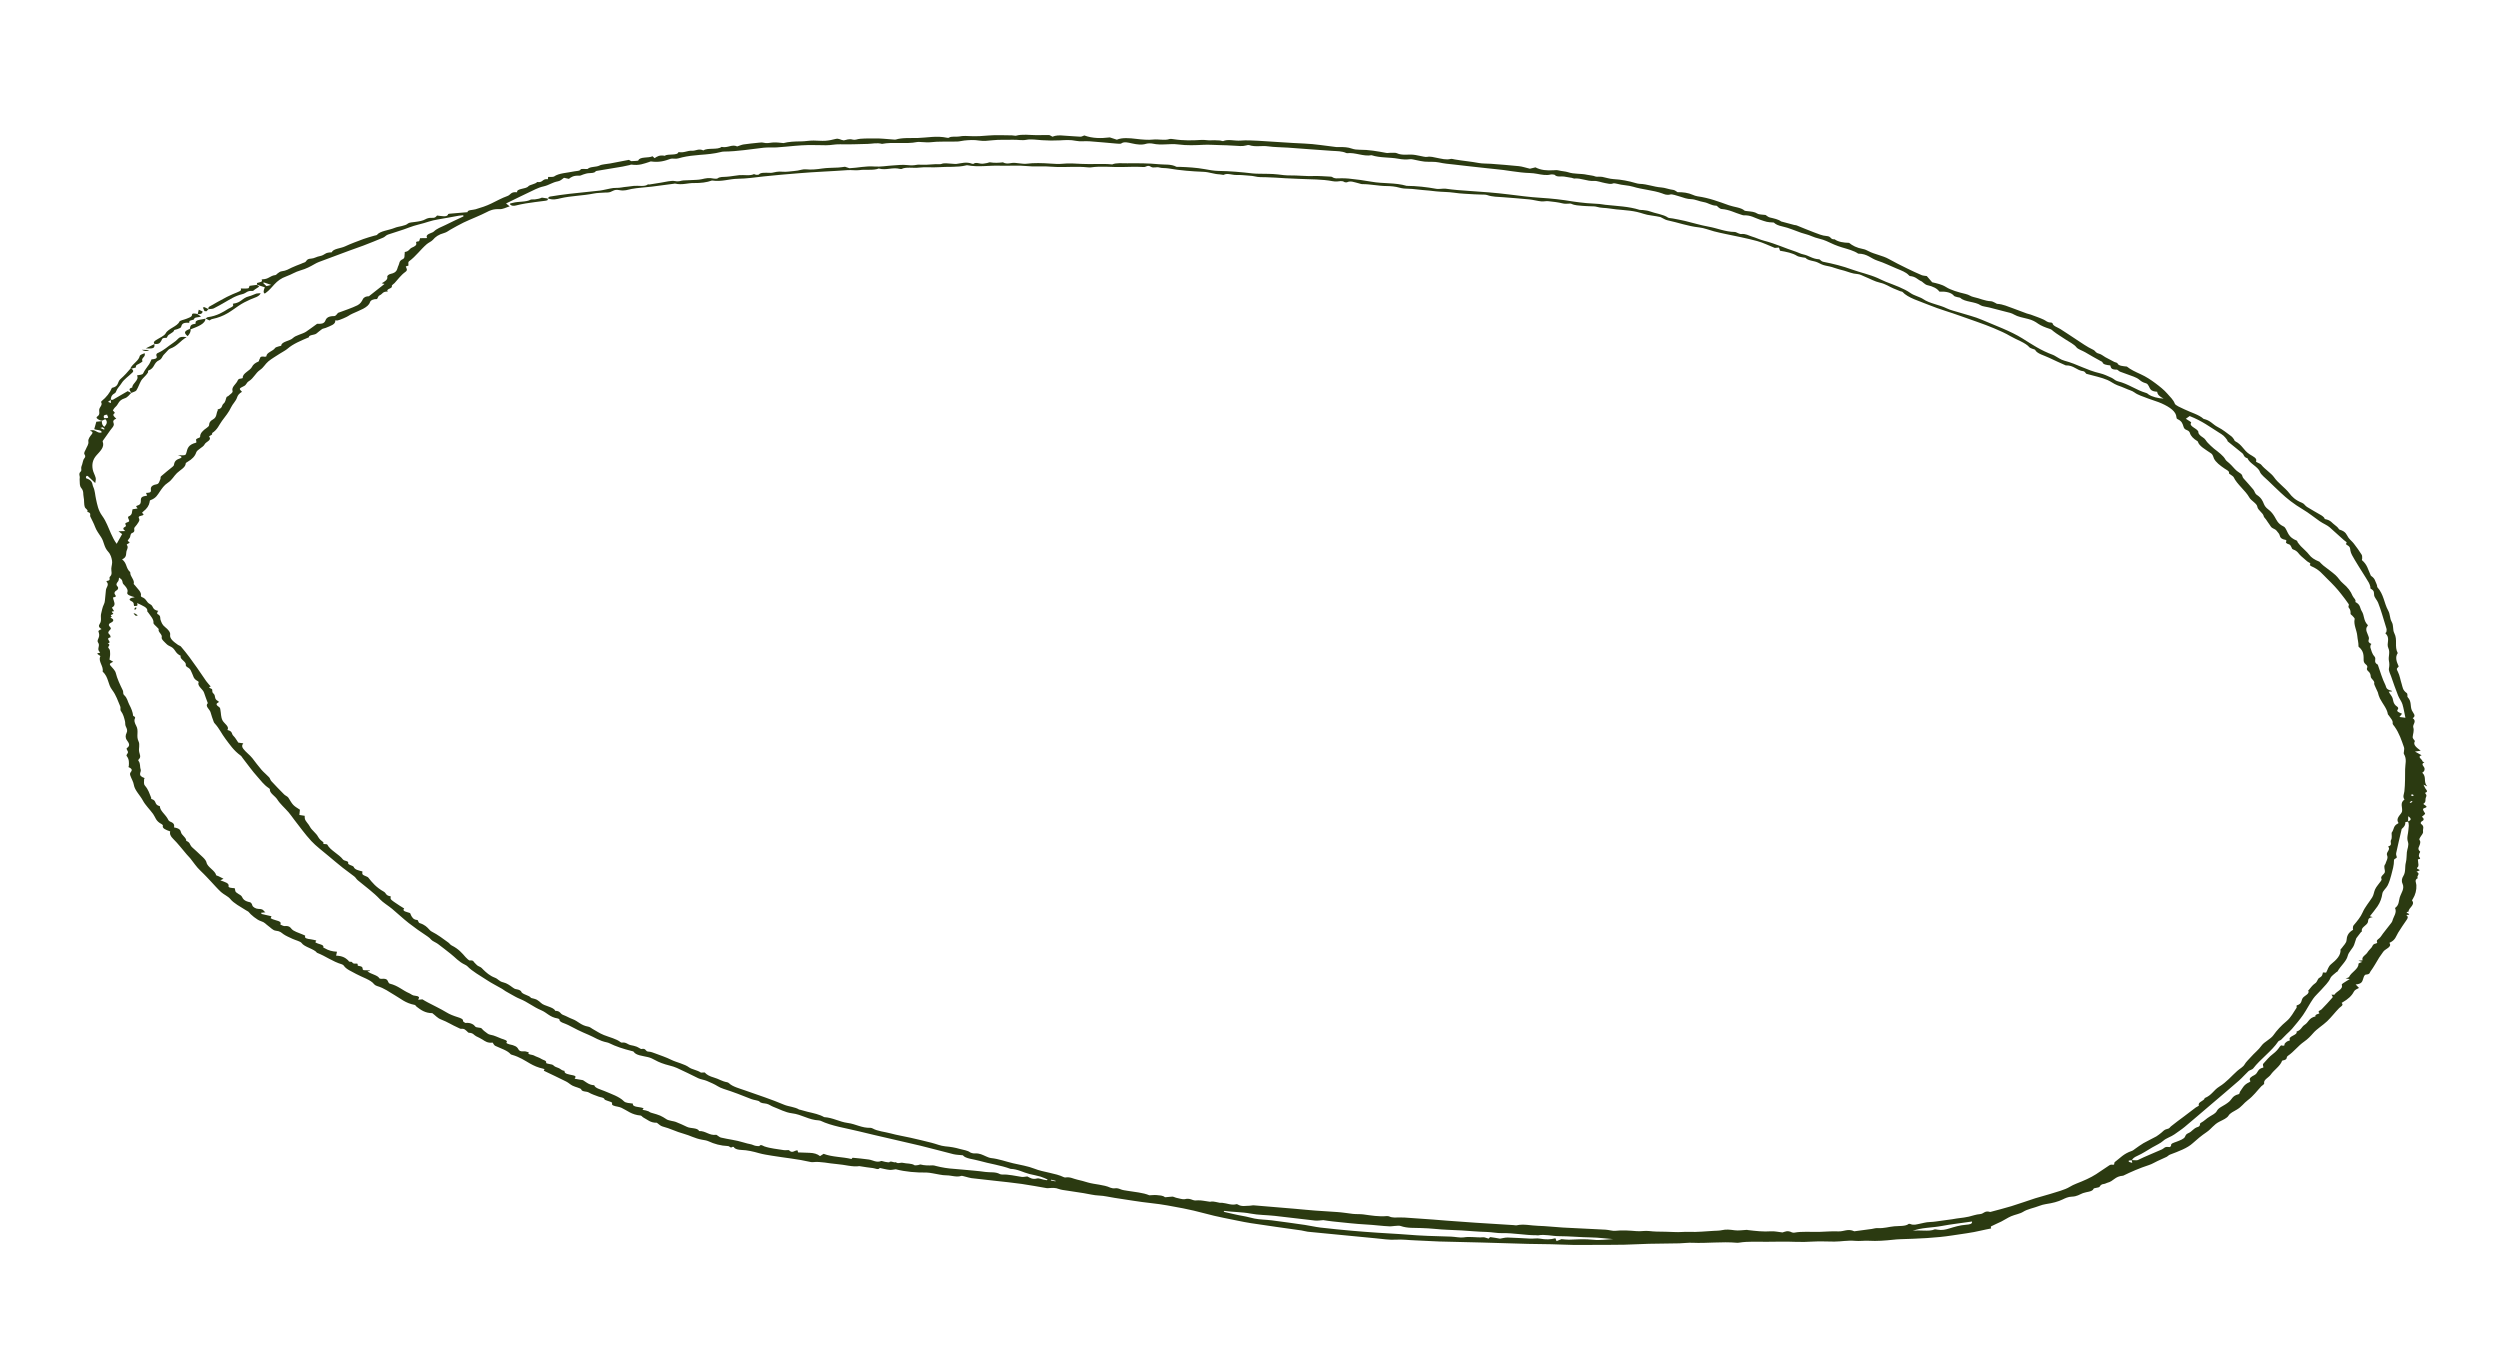 <?xml version="1.0" encoding="UTF-8"?> <svg xmlns="http://www.w3.org/2000/svg" width="155" height="84" viewBox="0 0 155 84" fill="none"><path d="M6.844 24.779C6.896 24.783 6.975 24.798 6.994 24.788C7.304 24.613 7.604 24.434 7.915 24.252C7.955 24.271 8.048 24.317 8.142 24.36C8.006 24.475 7.933 24.631 7.722 24.699C7.33 24.824 7.36 25.059 7.159 25.23C7.082 25.297 7.045 25.377 6.995 25.447C7.035 25.501 7.148 25.588 7.11 25.614C6.933 25.725 7.079 25.835 7.209 25.955C7.026 26.031 6.989 26.109 7.047 26.251C7.107 26.402 6.915 26.558 6.815 26.708C6.676 26.916 6.52 27.12 6.375 27.328C6.358 27.349 6.362 27.378 6.374 27.403C6.486 27.722 6.209 27.977 5.985 28.226C5.737 28.503 5.692 28.794 5.749 29.104C5.779 29.278 5.889 29.455 5.933 29.629C5.957 29.729 5.918 29.826 5.905 29.95C5.727 29.781 5.584 29.645 5.438 29.508C5.41 29.508 5.382 29.506 5.354 29.507C5.348 29.557 5.304 29.641 5.341 29.653C5.778 29.797 5.698 30.01 5.781 30.185C5.897 30.436 5.893 30.691 5.953 30.944C6.031 31.29 6.081 31.631 6.337 31.983C6.599 32.344 6.712 32.719 6.885 33.089C6.985 33.298 7.074 33.506 7.234 33.717C7.342 33.526 7.447 33.336 7.573 33.113C7.541 33.087 7.454 33.021 7.347 32.939C7.495 32.933 7.604 32.93 7.769 32.925C7.603 32.811 7.609 32.726 7.771 32.653C7.819 32.631 7.812 32.565 7.785 32.525C7.681 32.389 8.024 32.394 8.011 32.291C7.996 32.199 7.885 32.059 7.97 32.022C8.242 31.905 8.16 31.732 8.219 31.574C8.319 31.558 8.422 31.543 8.522 31.528C8.536 31.463 8.34 31.398 8.525 31.342C8.732 31.281 8.731 31.155 8.731 31.034C8.733 30.823 8.797 30.78 9.122 30.728C9.1 30.674 9.078 30.617 9.053 30.561C9.253 30.551 9.37 30.542 9.357 30.405C9.341 30.264 9.325 30.094 9.711 30.025C9.868 29.997 9.88 29.826 9.941 29.715C9.972 29.656 9.932 29.578 9.986 29.529C10.208 29.33 10.457 29.139 10.692 28.945C10.731 28.912 10.773 28.876 10.781 28.837C10.812 28.679 10.839 28.528 11.127 28.433C11.2 28.409 11.423 28.318 11.023 28.226C11.516 28.238 11.513 28.237 11.561 28.053C11.623 27.813 11.663 27.571 12.15 27.448C12.222 27.429 12.125 27.296 12.167 27.231C12.205 27.173 12.408 27.142 12.407 27.088C12.4 26.863 12.58 26.689 12.819 26.526C12.887 26.478 12.96 26.42 12.963 26.36C12.971 26.225 13.008 26.11 13.195 26.01C13.463 25.865 13.393 25.637 13.498 25.45C13.511 25.428 13.481 25.383 13.506 25.379C13.817 25.321 13.722 25.138 13.861 25.023C13.995 24.912 13.985 24.752 14.049 24.616C14.063 24.587 14.142 24.573 14.165 24.545C14.26 24.448 14.45 24.348 14.419 24.249C14.341 24 14.612 23.835 14.718 23.632C14.754 23.562 14.755 23.482 14.946 23.469C14.989 23.465 15.054 23.446 15.052 23.429C15.018 23.138 15.511 22.989 15.63 22.735C15.685 22.617 15.813 22.5 16.019 22.418C16.077 22.395 16.05 22.325 16.086 22.282C16.151 22.206 16.076 22.059 16.423 22.12C16.451 22.125 16.524 22.096 16.522 22.079C16.515 21.855 16.942 21.764 17.054 21.577C17.08 21.531 17.202 21.504 17.287 21.473C17.334 21.455 17.436 21.448 17.439 21.428C17.442 21.175 17.982 21.142 18.156 20.964C18.337 20.781 18.747 20.717 18.978 20.564C19.205 20.413 19.412 20.253 19.663 20.074C19.882 20.088 20.09 20.079 20.167 19.891C20.21 19.781 20.284 19.593 20.718 19.597C20.83 19.598 20.895 19.454 20.957 19.398C21.378 19.238 21.81 19.102 22.159 18.929C22.344 18.837 22.431 18.686 22.498 18.549C22.561 18.421 22.708 18.367 22.872 18.368C23.221 18.094 23.532 17.848 23.84 17.605C23.826 17.603 23.768 17.588 23.665 17.564C23.864 17.448 24.055 17.338 24.011 17.159C23.997 17.095 24.105 17.006 24.22 16.982C24.669 16.887 24.603 16.654 24.704 16.467C24.779 16.333 24.722 16.181 24.973 16.067C25.124 15.998 25.063 15.82 25.094 15.691C25.097 15.668 25.081 15.626 25.102 15.623C25.373 15.581 25.369 15.426 25.546 15.349C25.722 15.275 25.854 15.195 25.802 15.059C25.783 15.006 25.804 14.973 25.949 14.964C26.013 14.959 26.011 14.847 26.044 14.768C26.167 14.766 26.315 14.762 26.483 14.761C26.391 14.608 26.517 14.521 26.71 14.45C26.783 14.423 26.864 14.391 26.903 14.352C27.062 14.185 27.347 14.077 27.61 13.954C27.986 13.779 28.34 13.59 28.731 13.419C28.745 13.413 28.727 13.387 28.721 13.345C28.625 13.354 28.538 13.358 28.459 13.371C28.23 13.41 28.005 13.452 27.783 13.495C27.378 13.575 26.924 13.624 26.578 13.742C26.188 13.876 25.734 13.957 25.363 14.104C24.956 14.267 24.483 14.393 24.053 14.544C23.925 14.589 23.877 14.681 23.759 14.732C23.358 14.901 22.951 15.065 22.534 15.224C22.237 15.337 21.924 15.44 21.625 15.552C21.007 15.781 20.389 16.011 19.775 16.242C19.676 16.28 19.587 16.325 19.505 16.373C19.247 16.521 18.989 16.663 18.631 16.764C18.302 16.856 18.077 17.019 17.767 17.128C17.056 17.379 16.936 17.831 16.472 18.164C16.453 18.177 16.434 18.188 16.415 18.201C16.322 18.159 16.323 18.029 16.419 17.812C16.264 17.762 16.098 17.707 15.935 17.654L15.949 17.658C15.946 17.618 15.911 17.555 15.947 17.542C16.1 17.495 16.322 17.483 16.218 17.342C16.212 17.335 16.26 17.316 16.284 17.316C16.668 17.308 16.733 17.095 17.07 17.055C17.131 17.048 17.151 16.993 17.196 16.964C17.279 16.913 17.343 16.834 17.461 16.82C17.749 16.785 17.9 16.681 18.089 16.591C18.267 16.504 18.474 16.433 18.669 16.354C18.731 16.329 18.784 16.299 18.852 16.28C19.051 16.224 18.944 16.05 19.297 16.033C19.483 16.025 19.626 15.91 19.851 15.874C20.015 15.848 20.109 15.752 20.242 15.692C20.29 15.671 20.368 15.662 20.436 15.651C20.479 15.644 20.569 15.651 20.574 15.64C20.651 15.416 21.129 15.402 21.392 15.276C21.747 15.11 22.145 14.964 22.536 14.818C22.745 14.74 22.983 14.679 23.211 14.611C23.265 14.595 23.354 14.588 23.371 14.563C23.559 14.316 24.11 14.279 24.466 14.13C24.72 14.025 25.12 14.02 25.296 13.855C25.358 13.796 25.574 13.78 25.734 13.76C25.987 13.728 26.222 13.688 26.391 13.587C26.466 13.542 26.615 13.498 26.73 13.507C26.987 13.527 27.027 13.444 27.096 13.363C27.384 13.391 27.734 13.49 27.79 13.271C27.791 13.258 27.869 13.251 27.915 13.246C28.269 13.216 28.623 13.186 28.987 13.155C28.972 13.009 29.31 13.026 29.48 12.976C29.835 12.873 30.159 12.765 30.456 12.62C30.785 12.461 31.092 12.285 31.468 12.15C31.672 12.077 31.659 11.876 32.061 11.92C32.011 11.674 32.611 11.732 32.754 11.553C32.839 11.448 33.2 11.417 33.305 11.284C33.681 11.344 33.607 11.062 33.969 11.112L33.985 10.971C34.091 10.964 34.299 10.982 34.352 10.943C34.646 10.73 35.177 10.718 35.615 10.623C35.747 10.596 35.977 10.607 36.004 10.496C36.005 10.481 36.101 10.475 36.157 10.473C36.256 10.47 36.422 10.492 36.441 10.47C36.577 10.321 36.971 10.369 37.176 10.261C37.321 10.184 37.61 10.176 37.831 10.134C38.215 10.062 38.594 9.988 38.992 9.911C39.015 9.924 39.071 9.957 39.134 9.992C39.286 9.977 39.562 9.984 39.577 9.945C39.671 9.697 40.219 9.814 40.454 9.687C40.508 9.737 40.543 9.767 40.585 9.806C40.739 9.705 40.881 9.596 41.218 9.659C41.409 9.513 42.006 9.669 42.067 9.428C42.414 9.493 42.604 9.331 42.897 9.346C43.151 9.359 43.313 9.189 43.61 9.327C43.865 9.145 44.496 9.307 44.735 9.108C45.133 9.192 45.376 8.925 45.706 9.079C45.881 9.022 45.977 8.974 46.105 8.955C46.401 8.911 46.709 8.881 47.014 8.85C47.11 8.84 47.235 8.823 47.316 8.844C47.552 8.907 47.709 8.85 47.899 8.836C48.108 8.82 48.344 8.844 48.576 8.871C48.897 8.788 49.26 8.767 49.667 8.766C49.92 8.766 50.171 8.711 50.444 8.714C50.689 8.716 50.946 8.744 51.179 8.728C51.401 8.712 51.61 8.666 51.805 8.615C52.014 8.559 52.116 8.683 52.314 8.704C52.474 8.68 52.622 8.584 52.887 8.66C52.938 8.674 53.033 8.668 53.084 8.653C53.413 8.558 53.826 8.597 54.199 8.584C54.576 8.57 54.987 8.625 55.384 8.65C55.436 8.654 55.502 8.663 55.538 8.652C55.938 8.525 56.466 8.569 56.923 8.554C57.507 8.536 58.072 8.403 58.723 8.542C58.754 8.549 58.81 8.551 58.821 8.543C58.978 8.425 59.292 8.5 59.475 8.462C59.726 8.409 59.969 8.434 60.214 8.442C60.594 8.455 60.94 8.433 61.301 8.4C61.758 8.361 62.26 8.39 62.743 8.392C62.827 8.393 62.946 8.428 62.997 8.413C63.38 8.304 63.842 8.377 64.27 8.38C64.529 8.382 64.779 8.367 65.038 8.374C65.094 8.375 65.165 8.433 65.251 8.475C65.457 8.391 65.672 8.378 65.981 8.41C66.303 8.444 66.643 8.443 66.98 8.475C67.056 8.483 67.132 8.429 67.227 8.398C67.739 8.586 68.269 8.584 68.809 8.519C68.941 8.562 69.083 8.608 69.245 8.661C69.573 8.519 70.035 8.56 70.443 8.61C70.806 8.655 71.195 8.686 71.483 8.653C71.824 8.615 72.215 8.724 72.51 8.62C72.561 8.602 72.683 8.616 72.765 8.63C73.372 8.725 73.945 8.71 74.517 8.674C74.654 8.666 74.812 8.697 74.959 8.701C75.071 8.705 75.181 8.693 75.293 8.694C75.409 8.695 75.524 8.699 75.642 8.71C75.708 8.718 75.812 8.759 75.827 8.751C76.126 8.607 76.56 8.747 76.917 8.716C77.261 8.687 77.647 8.707 78.02 8.728C78.968 8.78 79.924 8.862 80.869 8.9C81.54 8.926 82.186 9.044 82.841 9.116C82.906 9.124 82.977 9.116 83.044 9.117C83.31 9.117 83.566 9.122 83.825 9.216C83.95 9.262 84.14 9.286 84.284 9.283C84.856 9.279 85.406 9.379 85.959 9.482C86.028 9.495 86.111 9.474 86.192 9.474C86.328 9.477 86.516 9.458 86.596 9.495C86.879 9.628 87.189 9.584 87.442 9.583C87.673 9.583 87.837 9.626 88.032 9.663C88.18 9.691 88.374 9.746 88.478 9.727C88.707 9.683 88.899 9.755 89.095 9.789C89.384 9.841 89.658 9.929 89.947 9.853C90.001 9.839 90.117 9.871 90.199 9.886C90.691 9.973 91.198 10.012 91.693 10.107C91.93 10.151 92.191 10.134 92.442 10.155C93.019 10.2 93.596 10.242 94.171 10.302C94.386 10.325 94.592 10.398 94.855 10.46C94.931 10.442 95.053 10.412 95.198 10.376C95.535 10.557 95.918 10.579 96.317 10.556C96.416 10.55 96.533 10.54 96.618 10.563C96.816 10.614 97.07 10.626 97.209 10.674C97.604 10.809 98.007 10.746 98.4 10.836C98.564 10.874 98.76 10.877 98.928 10.946C98.972 10.964 99.064 10.953 99.134 10.955C99.204 10.958 99.278 10.954 99.343 10.967C99.577 11.012 99.81 11.093 100.033 11.104C100.524 11.132 100.97 11.219 101.412 11.35C101.49 11.373 101.585 11.397 101.666 11.399C102.134 11.411 102.532 11.59 103.005 11.622C103.228 11.636 103.476 11.743 103.742 11.774C103.832 11.783 103.918 11.863 104.011 11.915C104.344 11.91 104.669 11.951 104.96 12.082C105.044 12.12 105.145 12.156 105.241 12.17C105.97 12.272 106.586 12.509 107.193 12.726C107.51 12.84 107.946 12.861 108.159 13.056C108.182 13.077 108.289 13.085 108.359 13.093C108.577 13.118 108.782 13.129 108.962 13.246C109.05 13.305 109.31 13.306 109.465 13.328C109.551 13.38 109.619 13.456 109.729 13.483C109.992 13.546 110.259 13.597 110.431 13.73L111.248 13.949C111.296 13.957 111.355 13.961 111.393 13.975C111.749 14.116 112.093 14.268 112.457 14.402C112.706 14.493 112.987 14.618 113.242 14.633C113.562 14.651 113.459 14.856 113.745 14.837C113.976 14.999 114.293 15.047 114.643 15.057C114.856 15.228 115.11 15.365 115.495 15.436C115.623 15.458 115.743 15.515 115.842 15.568C116.213 15.765 116.737 15.849 117.1 16.055C117.463 16.261 117.859 16.454 118.251 16.648C118.537 16.79 118.834 16.927 119.142 17.058C119.226 17.094 119.359 17.099 119.462 17.117C119.568 17.239 119.677 17.364 119.795 17.501C120.092 17.572 120.387 17.628 120.65 17.794C120.941 17.981 121.43 18.125 121.871 18.226C122.097 18.277 122.174 18.38 122.379 18.421C122.743 18.494 123.04 18.66 123.452 18.678C123.532 18.682 123.624 18.742 123.707 18.778C123.748 18.796 123.782 18.835 123.817 18.837C124.21 18.86 124.485 19.011 124.803 19.115C124.81 19.116 125.662 19.438 125.668 19.438C125.747 19.46 125.832 19.478 125.903 19.504C126.179 19.609 126.474 19.705 126.723 19.824C126.867 19.892 126.929 20 127.174 19.998C127.199 19.997 127.261 20.035 127.263 20.052C127.284 20.212 127.566 20.291 127.75 20.405C128.088 20.617 128.404 20.837 128.734 21.051C129.068 21.267 129.38 21.498 129.773 21.683C129.936 21.76 129.9 21.867 130.129 21.924C130.289 21.963 130.396 22.071 130.532 22.146C130.714 22.245 130.896 22.342 131.085 22.439C131.142 22.468 131.269 22.489 131.277 22.515C131.341 22.693 131.621 22.697 131.867 22.727C132.089 22.911 132.392 23.052 132.71 23.196C133.064 23.356 133.357 23.554 133.623 23.751C133.902 23.96 134.17 24.171 134.372 24.404C134.549 24.608 134.757 24.797 134.834 25.019C134.873 25.137 135.196 25.265 135.423 25.374C135.825 25.571 136.343 25.71 136.619 25.969C137.071 26.074 137.181 26.314 137.503 26.477C137.825 26.64 138.062 26.846 138.325 27.036C138.406 27.095 138.448 27.163 138.5 27.23C138.534 27.27 138.525 27.325 138.581 27.354C139.036 27.592 139.085 27.91 139.474 28.164C139.664 28.287 139.966 28.408 139.875 28.598C139.844 28.66 140.122 28.715 140.205 28.823C140.41 29.088 140.818 29.334 140.999 29.599C141.232 29.943 141.683 30.243 141.94 30.582C142.096 30.789 142.31 31.01 142.723 31.173C142.868 31.229 142.907 31.349 143.032 31.428C143.317 31.608 143.628 31.776 143.925 31.951C143.99 31.99 144.045 32.038 144.089 32.085C144.12 32.117 144.117 32.177 144.148 32.182C144.529 32.254 144.586 32.437 144.786 32.571C144.854 32.617 144.904 32.672 144.955 32.722C144.993 32.762 145.003 32.823 145.061 32.84C145.465 32.963 145.479 33.153 145.6 33.329C145.688 33.456 145.843 33.577 145.938 33.703C146.113 33.929 146.277 34.157 146.42 34.386C146.471 34.467 146.447 34.555 146.455 34.64C146.459 34.672 146.419 34.711 146.448 34.736C146.778 35.019 146.816 35.317 146.959 35.61C146.976 35.644 146.975 35.684 147.018 35.712C147.161 35.812 147.228 35.903 147.267 36.025C147.304 36.135 147.383 36.252 147.388 36.367C147.387 36.375 147.379 36.385 147.385 36.392C147.812 36.875 147.8 37.369 148.066 37.853C148.201 38.095 148.154 38.323 148.284 38.552C148.422 38.795 148.329 39.029 148.448 39.26C148.665 39.68 148.439 40.075 148.66 40.49C148.484 40.748 148.587 41.023 148.711 41.3C148.725 41.33 148.69 41.365 148.659 41.39C148.559 41.47 148.621 41.55 148.669 41.648C148.793 41.9 148.82 42.156 148.905 42.411C148.965 42.595 148.958 42.786 149.212 42.965C149.258 42.997 149.253 43.043 149.259 43.082C149.271 43.132 149.237 43.186 149.281 43.231C149.535 43.504 149.418 43.771 149.535 44.043C149.602 44.2 149.835 44.381 149.588 44.525C149.873 44.735 149.56 44.905 149.625 45.107C149.691 45.306 149.6 45.502 149.585 45.702C149.581 45.738 149.608 45.78 149.631 45.819C149.657 45.869 149.739 45.928 149.717 45.968C149.597 46.168 149.812 46.344 150.085 46.544C149.964 46.562 149.853 46.577 149.728 46.597C149.897 46.691 150.006 46.752 150.141 46.827C149.829 46.922 150.182 47.067 150.192 47.195C150.193 47.217 150.271 47.246 150.313 47.271C150.047 47.369 150.31 47.522 150.322 47.643C150.334 47.755 150.301 47.832 150.18 47.907C150.476 48.183 150.221 48.466 150.491 48.756C150.437 48.731 150.38 48.707 150.257 48.65C150.308 48.754 150.336 48.826 150.381 48.895C150.441 48.985 150.561 49.076 150.374 49.146C150.349 49.155 150.371 49.204 150.396 49.232C150.487 49.329 150.409 49.401 150.389 49.488C150.362 49.603 150.423 49.72 150.265 49.822C150.17 49.886 150.676 50 150.307 50.104C150.145 50.148 150.275 50.303 150.35 50.419C150.389 50.48 150.237 50.558 150.158 50.638C150.267 50.73 150.337 50.829 150.155 50.921C150.088 50.954 150.057 51.048 150.109 51.084C150.343 51.249 150.197 51.401 150.229 51.556C150.253 51.682 150.107 51.802 150.044 51.928C150.021 51.976 149.977 52.032 150.01 52.077C150.081 52.17 150.055 52.243 150.039 52.33C150.012 52.477 149.839 52.617 150.037 52.788C150.079 52.823 150.002 52.882 149.994 52.931C149.983 52.994 149.951 53.061 149.987 53.122C150.028 53.192 150.13 53.252 149.92 53.278C149.892 53.281 149.922 53.357 149.921 53.397C149.918 53.526 149.995 53.68 149.887 53.774C149.771 53.877 149.987 53.883 150.025 53.957C149.977 53.979 149.914 54.007 149.822 54.047C150.123 54.181 149.784 54.3 149.905 54.443C149.668 54.559 149.811 54.724 149.815 54.874C149.831 55.176 149.761 55.469 149.59 55.746C149.573 55.776 149.53 55.81 149.552 55.837C149.76 56.112 149.324 56.282 149.326 56.523C149.008 56.578 149.45 56.634 149.354 56.714C149.329 56.716 149.258 56.722 149.184 56.729C149.337 56.84 149.277 56.937 149.21 57.034C149.034 57.298 148.844 57.558 148.685 57.826C148.552 58.043 148.519 58.282 148.172 58.441C148.161 58.446 148.139 58.454 148.142 58.459C148.338 58.722 147.87 58.827 147.755 59.016C147.682 59.134 147.586 59.248 147.51 59.367C147.33 59.658 147.175 59.955 146.965 60.237C146.92 60.298 146.947 60.405 146.692 60.424C146.576 60.433 146.547 60.599 146.511 60.701C146.457 60.846 146.446 61.003 146.05 61.036C146.126 61.114 146.182 61.175 146.258 61.252C146.128 61.317 145.992 61.371 145.934 61.49C145.816 61.733 145.571 61.956 145.241 62.143C145.219 62.156 145.175 62.174 145.184 62.184C145.33 62.331 145.122 62.402 145.027 62.502C144.766 62.77 144.556 63.053 144.282 63.317C144.015 63.571 143.64 63.794 143.415 64.058C143.258 64.24 143.088 64.418 142.864 64.575C142.461 64.856 142.242 65.193 141.836 65.472C141.772 65.519 141.788 65.594 141.75 65.654C141.733 65.683 141.678 65.703 141.633 65.724C141.589 65.742 141.494 65.749 141.488 65.77C141.383 66.092 140.984 66.339 140.783 66.632C140.658 66.814 140.325 66.94 140.378 67.167C140.392 67.229 140.263 67.285 140.204 67.346C139.93 67.637 139.713 67.949 139.362 68.211C139.11 68.399 138.98 68.625 138.681 68.796C138.486 68.908 138.26 69.015 138.17 69.168C138.075 69.327 137.829 69.429 137.614 69.538C137.247 69.722 137.116 69.984 136.813 70.189C136.491 70.407 136.21 70.641 135.949 70.879C135.621 71.184 135.084 71.38 134.55 71.582C134.451 71.618 134.409 71.686 134.32 71.73C134.138 71.819 133.943 71.9 133.759 71.987C133.585 72.067 133.441 72.165 133.241 72.231C132.655 72.423 132.133 72.649 131.64 72.892C131.103 72.931 131.066 73.234 130.645 73.335C130.576 73.352 130.533 73.394 130.458 73.402C130.26 73.424 130.23 73.498 130.172 73.582C130.127 73.643 129.818 73.648 129.801 73.704C129.738 73.894 129.367 73.889 129.144 73.973C128.925 74.055 128.791 74.183 128.436 74.194C128.229 74.2 128.04 74.29 127.888 74.364C127.599 74.505 127.253 74.593 126.854 74.652C126.704 74.674 126.563 74.716 126.446 74.761C126.116 74.891 125.698 74.961 125.43 75.135C125.249 75.253 124.917 75.309 124.685 75.409C124.464 75.506 124.292 75.63 124.084 75.734C123.88 75.836 123.65 75.927 123.452 76.032C123.404 76.058 123.449 76.126 123.452 76.163C123.229 76.21 123.011 76.249 122.806 76.299C122.255 76.432 121.644 76.502 121.052 76.595C120.024 76.757 118.923 76.796 117.815 76.831C117.663 76.836 117.518 76.848 117.373 76.864C116.883 76.915 116.391 76.958 115.855 76.927C115.572 76.912 115.297 76.959 115.02 76.933C114.558 76.891 114.166 76.977 113.728 76.979C113.29 76.98 112.834 76.95 112.399 76.978C112.05 77 111.688 77.009 111.328 76.995C110.721 76.97 110.13 76.987 109.537 76.991C108.969 76.996 108.373 76.956 107.842 77.042C107.795 77.048 107.742 77.058 107.693 77.052C106.742 76.968 105.862 77.095 104.924 77.052C104.655 77.039 104.394 77.081 104.124 77.087C103.495 77.1 102.864 77.1 102.238 77.115C101.721 77.127 101.213 77.162 100.696 77.172C100.113 77.184 99.524 77.179 98.935 77.182C98.493 77.184 98.054 77.194 97.609 77.187C97.133 77.18 96.652 77.153 96.177 77.143C95.698 77.132 95.224 77.134 94.745 77.121C93.784 77.097 92.817 77.061 91.855 77.036C90.981 77.012 90.11 77 89.236 76.973C88.74 76.959 88.236 76.917 87.743 76.903C87.345 76.891 86.952 76.832 86.542 76.86C86.153 76.888 85.699 76.811 85.275 76.773C84.515 76.703 83.756 76.627 82.996 76.553C82.358 76.492 81.719 76.432 81.085 76.367C80.95 76.352 80.821 76.306 80.687 76.287C79.644 76.137 78.601 75.999 77.56 75.837C77.015 75.752 76.482 75.624 75.939 75.522C75.057 75.356 74.249 75.085 73.359 74.918C72.703 74.794 72.068 74.667 71.389 74.596C70.623 74.515 69.863 74.378 69.1 74.267C68.779 74.221 68.48 74.136 68.131 74.123C67.82 74.112 67.497 74.024 67.18 73.974C66.846 73.921 66.507 73.874 66.173 73.82C65.994 73.792 65.792 73.773 65.648 73.717C65.433 73.633 65.252 73.647 65.055 73.66C65.005 73.663 64.951 73.673 64.903 73.666C64.383 73.578 63.868 73.478 63.347 73.404C62.798 73.326 62.243 73.271 61.689 73.209C61.205 73.154 60.716 73.104 60.231 73.045C60.114 73.032 60.006 72.989 59.89 72.963C59.791 72.94 59.642 72.89 59.602 72.904C59.313 73.008 58.985 72.87 58.676 72.871C58.406 72.872 58.103 72.788 57.814 72.743C57.693 72.725 57.57 72.698 57.454 72.698C56.791 72.706 56.141 72.652 55.538 72.495C55.385 72.512 55.262 72.547 55.144 72.532C54.944 72.51 54.746 72.455 54.547 72.413C54.461 72.558 54.254 72.431 54.112 72.419C53.865 72.397 53.618 72.35 53.277 72.299C52.883 72.368 52.372 72.208 51.871 72.171C51.38 72.136 50.891 71.998 50.401 72.052C50.358 72.057 50.296 72.052 50.251 72.042C49.472 71.861 48.656 71.785 47.861 71.654C47.592 71.609 47.313 71.568 47.061 71.497C46.701 71.395 46.353 71.308 45.951 71.295C45.787 71.288 45.57 71.249 45.506 71.133C45.5 71.124 45.501 71.109 45.495 71.109C45.467 71.106 45.422 71.101 45.414 71.106C45.28 71.209 45.251 71.062 45.136 71.056C44.685 71.037 44.284 70.925 43.927 70.759C43.821 70.708 43.658 70.684 43.517 70.66C43.084 70.584 42.772 70.395 42.39 70.293C41.917 70.165 41.553 69.964 41.079 69.842C40.94 69.806 40.856 69.701 40.726 69.611C40.322 69.619 40.154 69.421 39.895 69.29C39.822 69.254 39.779 69.168 39.72 69.164C39.147 69.112 38.905 68.858 38.531 68.684C38.468 68.655 38.383 68.631 38.304 68.615C38.091 68.573 37.889 68.536 37.953 68.395C37.962 68.378 37.924 68.342 37.887 68.326C37.75 68.267 37.5 68.213 37.481 68.159C37.439 68.035 37.252 68.043 37.124 67.994C36.909 67.913 36.672 67.837 36.504 67.734C36.373 67.653 36.087 67.705 36.034 67.542C36.011 67.467 35.671 67.4 35.502 67.314C35.349 67.237 35.255 67.132 35.103 67.055C34.654 66.83 34.191 66.613 33.714 66.384C33.724 66.362 33.742 66.325 33.76 66.288C33.726 66.276 33.703 66.265 33.672 66.258C33.35 66.188 33.1 66.075 32.862 65.94C32.522 65.745 32.216 65.533 31.75 65.4C31.72 65.391 31.676 65.378 31.663 65.365C31.478 65.135 31.061 65.007 30.714 64.846C30.624 64.804 30.608 64.724 30.544 64.641C30.244 64.682 30.085 64.566 29.909 64.45C29.797 64.378 29.654 64.313 29.521 64.247C29.375 64.174 29.351 64.038 29.061 64.03C29.026 64.029 28.981 63.957 28.933 63.922C28.845 63.857 28.806 63.764 28.579 63.787C28.537 63.791 28.451 63.738 28.388 63.711C28.026 63.552 27.743 63.358 27.349 63.209C27.127 63.126 27.007 62.967 26.803 62.815C26.358 62.815 26.089 62.614 25.827 62.414C25.782 62.379 25.764 62.317 25.713 62.306C25.126 62.191 24.848 61.916 24.475 61.703C24.125 61.504 23.852 61.274 23.373 61.131C23.302 61.11 23.23 61.063 23.199 61.025C22.991 60.746 22.465 60.596 22.088 60.389C21.807 60.234 21.458 60.09 21.326 59.884C21.305 59.851 21.261 59.808 21.207 59.792C20.589 59.605 20.213 59.29 19.655 59.073C19.476 58.825 18.873 58.725 18.695 58.462C18.632 58.368 18.328 58.296 18.141 58.21C17.941 58.115 17.723 58.026 17.57 57.917C17.433 57.821 17.387 57.734 17.085 57.701C16.919 57.683 16.77 57.502 16.614 57.394C16.474 57.298 16.417 57.181 16.169 57.108C15.934 57.039 15.524 56.69 15.42 56.546C15.396 56.512 15.319 56.481 15.267 56.447C14.906 56.216 14.491 56.006 14.269 55.728C14.152 55.581 13.864 55.454 13.705 55.307C13.473 55.093 13.287 54.872 13.079 54.653C12.992 54.559 12.904 54.464 12.813 54.37C12.69 54.244 12.57 54.117 12.437 53.993C12.166 53.741 12.009 53.477 11.799 53.219C11.731 53.136 11.649 53.057 11.577 52.975C11.297 52.651 11.053 52.32 10.73 52.002C10.572 51.846 10.51 51.708 10.553 51.547C10.289 51.457 10.04 51.361 10.098 51.189C10.107 51.162 10.064 51.115 10.017 51.092C9.652 50.907 9.645 50.678 9.493 50.467C9.292 50.189 9.01 49.918 8.862 49.639C8.691 49.312 8.35 48.998 8.299 48.663C8.271 48.474 8.148 48.281 8.082 48.091C8.058 48.023 8.048 47.948 8.093 47.891C8.183 47.778 8.236 47.678 7.978 47.567C7.951 47.556 7.984 47.511 7.987 47.481C7.999 47.281 8.017 47.083 7.854 46.872C7.802 46.804 7.934 46.72 7.936 46.639C7.938 46.554 7.798 46.429 7.87 46.38C8.097 46.224 7.998 46.074 7.864 45.888C7.764 45.749 7.775 45.581 7.846 45.448C7.917 45.309 7.875 45.186 7.802 45.045C7.744 44.935 7.778 44.821 7.748 44.709C7.694 44.501 7.65 44.293 7.498 44.085C7.431 43.994 7.498 43.894 7.456 43.798C7.307 43.456 7.205 43.108 6.954 42.776C6.666 42.396 6.752 42.004 6.361 41.632C6.444 41.325 6.063 40.996 6.222 40.693C6.232 40.672 6.166 40.632 6.123 40.605C6.028 40.544 5.971 40.495 6.162 40.478C6.183 40.476 6.214 40.452 6.207 40.447C5.95 40.239 6.244 40.051 6.081 39.837C5.993 39.718 6.127 39.578 6.145 39.446C6.153 39.375 6.154 39.301 6.127 39.227C6.084 39.11 6.073 39.111 6.296 39.001C6.111 38.897 6.102 38.79 6.184 38.676C6.322 38.478 6.217 38.249 6.271 38.043C6.32 37.855 6.345 37.658 6.439 37.474C6.475 37.404 6.493 37.33 6.501 37.256C6.526 37.032 6.551 36.806 6.568 36.582C6.584 36.409 6.794 36.255 6.604 36.062C6.592 36.05 6.609 36.02 6.627 36.019C6.918 35.984 6.731 35.834 6.813 35.759C6.988 35.6 6.889 35.42 6.901 35.248C6.911 35.087 6.974 34.927 6.947 34.765C6.914 34.582 6.869 34.384 6.71 34.21C6.434 33.91 6.467 33.608 6.269 33.306C6.134 33.098 5.972 32.882 5.894 32.665C5.819 32.452 5.699 32.241 5.599 32.028C5.554 31.928 5.696 31.814 5.407 31.732C5.499 31.63 5.296 31.538 5.263 31.449C5.188 31.239 5.236 31.03 5.185 30.818C5.142 30.635 5.207 30.459 5.043 30.263C4.916 30.112 4.959 29.937 4.939 29.773C4.927 29.688 4.961 29.606 4.938 29.522C4.911 29.418 4.9 29.329 5.001 29.238C5.079 29.169 5.021 29.057 5.038 28.967C5.044 28.912 5.074 28.86 5.091 28.806C5.108 28.744 5.118 28.682 5.139 28.62C5.16 28.557 5.171 28.491 5.216 28.434C5.28 28.354 5.319 28.288 5.244 28.179C5.174 28.079 5.278 27.959 5.322 27.851C5.381 27.695 5.508 27.556 5.479 27.375C5.451 27.214 5.584 27.056 5.699 26.909C5.768 26.821 5.75 26.76 5.571 26.702C5.915 26.567 5.999 26.887 6.291 26.818C6.352 26.642 5.952 26.677 5.844 26.603C5.885 26.453 5.925 26.314 5.972 26.147C6.035 26.14 6.17 26.127 6.319 26.111C6.303 26.26 6.353 26.379 6.469 26.468C6.602 26.315 6.694 26.174 6.545 25.998C6.387 26.001 6.39 26.139 6.185 26.051C6.032 25.984 5.922 25.893 6.032 25.823C6.236 25.691 6.124 25.526 6.155 25.375C6.184 25.23 6.373 25.106 6.272 24.939C6.261 24.918 6.278 24.889 6.297 24.871C6.605 24.622 6.814 24.347 6.938 24.049C7.39 23.956 7.262 23.685 7.46 23.51C7.705 23.294 7.923 23.057 8.118 22.82C8.137 22.836 8.153 22.849 8.169 22.866C8.244 22.945 8.305 23.002 8.21 23.096C7.986 23.319 7.68 23.522 7.534 23.763C7.436 23.924 7.273 24.069 7.212 24.238C7.192 24.291 7.171 24.351 7.104 24.388C6.903 24.5 6.873 24.642 6.867 24.795C6.825 24.825 6.776 24.855 6.734 24.886C6.685 24.921 6.688 24.921 6.884 24.986C6.875 24.915 6.868 24.852 6.861 24.787L6.844 24.779ZM149.297 50.94C149.236 50.955 149.122 50.969 149.124 50.988C149.149 51.138 149.058 51.263 148.923 51.38C148.892 51.406 148.895 51.443 148.888 51.474C148.777 51.943 148.666 52.411 148.565 52.882C148.549 52.961 148.565 53.047 148.598 53.129C148.633 53.22 148.429 53.226 148.428 53.33C148.432 53.648 148.335 53.956 148.255 54.267C148.2 54.48 148.135 54.691 148.035 54.897C147.95 55.071 147.733 55.225 147.706 55.403C147.666 55.677 147.577 55.941 147.406 56.191C147.264 56.399 147.095 56.599 146.932 56.806C146.952 56.811 147.006 56.829 147.108 56.862C146.759 56.909 146.854 57.071 146.801 57.196C146.724 57.387 146.35 57.51 146.443 57.744C146.449 57.755 146.409 57.767 146.39 57.779L146.091 58.17C146.045 58.306 146.005 58.445 145.955 58.58C145.866 58.817 145.616 59.015 145.557 59.268C145.478 59.609 145.098 59.901 144.925 60.233C144.917 60.247 144.877 60.255 144.862 60.268C144.729 60.393 144.541 60.507 144.484 60.645C144.371 60.907 144.122 61.132 143.917 61.368C143.753 61.556 143.544 61.732 143.411 61.927C143.181 62.258 143.014 62.603 142.785 62.934C142.584 63.224 142.34 63.505 142.105 63.788C142.008 63.905 141.877 64.011 141.763 64.125C141.653 64.237 141.549 64.351 141.432 64.461C141.389 64.502 141.281 64.525 141.252 64.569C140.857 65.165 140.136 65.667 139.693 66.249C139.644 66.314 139.475 66.348 139.409 66.409C139.202 66.602 139.032 66.806 138.815 66.997C138.237 67.501 137.646 68 137.058 68.501C136.521 68.96 135.99 69.418 135.446 69.872C135.256 70.031 135.027 70.175 134.821 70.327C134.619 70.475 134.3 70.564 134.121 70.729C133.953 70.885 133.67 71.005 133.438 71.141C133.134 71.317 132.857 71.509 132.514 71.664C132.341 71.742 132.224 71.82 132.18 71.934C132.077 71.947 131.913 71.935 131.994 72.028C132.013 72.05 132.099 72.065 132.2 72.098C132.188 72.023 132.179 71.975 132.167 71.926C132.296 71.927 132.479 71.954 132.546 71.923C133.017 71.687 133.551 71.484 134.045 71.26C134.185 71.196 134.196 71.066 134.509 71.121C134.53 71.123 134.614 71.062 134.607 71.028C134.58 70.892 134.767 70.854 134.935 70.79C135.154 70.708 135.41 70.61 135.466 70.486C135.507 70.398 135.534 70.313 135.662 70.262C135.93 70.154 135.969 69.958 136.274 69.868C136.451 69.813 136.362 69.666 136.437 69.625C136.667 69.506 136.79 69.35 137.003 69.226C137.176 69.126 137.369 69.021 137.436 68.894C137.489 68.789 137.572 68.711 137.703 68.634C137.882 68.532 138.062 68.427 138.201 68.308C138.387 68.149 138.407 67.934 138.793 67.841C138.868 67.822 138.846 67.734 138.884 67.681C139.036 67.475 139.11 67.245 139.463 67.095C139.5 67.079 139.536 67.041 139.518 67.017C139.399 66.85 139.608 66.74 139.767 66.659C140.031 66.525 139.925 66.276 140.316 66.192C140.352 66.184 140.311 66.112 140.309 66.07C140.306 66.029 140.29 65.982 140.322 65.951C140.516 65.744 140.681 65.523 140.932 65.338C141.12 65.199 141.241 65.049 141.35 64.892C141.37 64.862 141.422 64.809 141.425 64.811C141.715 64.885 141.612 64.764 141.65 64.71C141.683 64.662 141.734 64.617 141.791 64.576C141.844 64.54 141.995 64.509 141.976 64.484C141.822 64.232 142.478 64.19 142.385 63.958C142.686 63.862 142.69 63.664 142.886 63.539C143.146 63.375 143.133 63.115 143.565 63.015C143.477 62.884 143.849 62.855 143.801 62.811C143.658 62.677 143.867 62.652 143.935 62.582C144.168 62.337 144.406 62.093 144.619 61.841C144.655 61.798 144.576 61.726 144.551 61.666C144.61 61.669 144.727 61.684 144.732 61.674C144.853 61.464 145.292 61.334 145.191 61.068C145.177 61.033 145.224 60.991 145.27 60.961C145.394 60.877 145.533 60.797 145.687 60.703C145.559 60.684 145.47 60.67 145.428 60.664C145.491 60.638 145.623 60.614 145.646 60.567C145.772 60.282 146.239 60.08 146.225 59.76C146.223 59.714 146.378 59.679 146.46 59.638C146.402 59.62 146.344 59.602 146.222 59.563C146.35 59.55 146.484 59.541 146.485 59.538C146.385 59.329 146.689 59.21 146.784 59.045C146.848 58.94 146.953 58.844 147.038 58.743C147.111 58.655 147.089 58.538 147.311 58.496C147.357 58.487 147.401 58.44 147.386 58.417C147.314 58.31 147.425 58.25 147.514 58.175C147.618 58.088 147.665 57.979 147.743 57.882C147.914 57.66 148.089 57.441 148.261 57.218C148.294 57.175 148.32 57.129 148.332 57.083C148.395 56.824 148.628 56.584 148.492 56.297C148.75 56.112 148.717 55.875 148.78 55.654C148.864 55.366 149.106 55.104 148.953 54.778C148.882 54.626 148.914 54.458 149.003 54.32C149.173 54.05 149.087 53.752 149.163 53.473C149.217 53.266 149.202 53.049 149.225 52.839C149.249 52.625 149.367 52.411 149.292 52.196C149.202 51.933 149.308 51.701 149.321 51.454C149.333 51.283 149.384 51.11 149.291 50.929C149.524 50.85 149.505 50.741 149.309 50.607C149.308 50.718 149.306 50.826 149.304 50.937L149.297 50.94ZM33.941 12.299L33.954 12.306C34.001 12.265 34.022 12.201 34.093 12.188C34.489 12.123 34.889 12.064 35.3 12.017C35.932 11.944 36.574 11.883 37.209 11.814C37.319 11.802 37.417 11.773 37.524 11.754C37.746 11.715 37.96 11.644 38.195 11.65C38.45 11.656 38.632 11.595 38.854 11.58C39.013 11.569 39.157 11.536 39.313 11.523C39.603 11.499 39.979 11.591 40.171 11.432C40.179 11.425 40.244 11.44 40.273 11.437C40.511 11.399 40.744 11.357 40.986 11.323C41.275 11.283 41.598 11.179 41.849 11.227C42.13 11.281 42.203 11.192 42.376 11.186C42.52 11.181 42.668 11.176 42.809 11.168C43.045 11.153 43.308 11.157 43.509 11.11C43.75 11.055 43.959 11.005 44.264 11.074C44.332 11.09 44.466 11.083 44.493 11.059C44.617 10.955 44.843 10.971 45.055 10.958C45.323 10.94 45.567 10.885 45.833 10.86C46.134 10.833 46.504 10.917 46.748 10.794C46.756 10.792 46.835 10.834 46.88 10.838C46.94 10.841 47.035 10.836 47.051 10.819C47.153 10.686 47.416 10.715 47.648 10.712C47.715 10.711 47.794 10.725 47.848 10.714C48.055 10.673 48.23 10.618 48.511 10.646C48.747 10.668 48.986 10.622 49.223 10.604C49.301 10.598 49.38 10.586 49.455 10.575C49.622 10.548 49.787 10.483 49.95 10.498C50.332 10.533 50.645 10.497 50.98 10.447C51.286 10.4 51.643 10.409 51.975 10.388C52.109 10.379 52.237 10.358 52.39 10.339C52.471 10.367 52.58 10.402 52.664 10.43C53.21 10.406 53.648 10.283 54.226 10.324C54.601 10.352 54.967 10.28 55.341 10.259C55.641 10.241 55.954 10.2 56.251 10.235C56.483 10.26 56.642 10.257 56.828 10.221C56.921 10.201 57.053 10.215 57.169 10.214C57.26 10.214 57.354 10.216 57.442 10.213C57.636 10.204 57.824 10.187 58.017 10.178C58.13 10.172 58.289 10.195 58.359 10.167C58.546 10.089 58.769 10.14 58.981 10.148C59.093 10.152 59.214 10.174 59.313 10.161C59.622 10.124 59.897 10.012 60.275 10.154C60.295 10.161 60.358 10.16 60.369 10.153C60.485 10.053 60.646 10.123 60.819 10.147C60.936 10.163 61.07 10.127 61.194 10.109C61.266 10.098 61.33 10.055 61.385 10.065C61.671 10.111 61.925 10.095 62.181 10.065C62.455 10.217 62.678 10.074 62.928 10.098C63.028 10.109 63.128 10.123 63.229 10.131C63.364 10.143 63.516 10.168 63.633 10.152C64.117 10.089 64.623 10.108 65.142 10.143C65.379 10.159 65.632 10.178 65.845 10.155C66.253 10.112 66.668 10.139 67.096 10.163C67.72 10.198 68.32 10.129 68.958 10.194C69.209 10.082 69.575 10.128 69.888 10.125C70.537 10.119 71.203 10.117 71.855 10.183C72.198 10.219 72.608 10.162 72.932 10.338C72.962 10.355 73.064 10.343 73.134 10.345C73.651 10.364 74.163 10.391 74.683 10.485C74.968 10.537 75.27 10.593 75.55 10.597C76.258 10.606 76.962 10.67 77.672 10.753C77.79 10.766 77.909 10.767 78.028 10.77C78.429 10.782 78.834 10.767 79.229 10.815C79.481 10.846 79.727 10.88 79.972 10.876C80.464 10.87 80.972 10.932 81.465 10.914C81.778 10.903 82.115 10.935 82.439 10.949C82.488 10.951 82.565 10.954 82.585 10.968C82.749 11.097 82.954 11.054 83.154 11.053C83.308 11.051 83.465 11.057 83.621 11.072C84.093 11.119 84.573 11.183 85.02 11.264C85.752 11.398 86.502 11.311 87.211 11.523C87.831 11.527 88.444 11.597 89.056 11.707C89.149 11.724 89.259 11.71 89.361 11.706C89.446 11.703 89.528 11.685 89.608 11.696C90.112 11.77 90.619 11.807 91.124 11.84C91.928 11.893 92.725 11.952 93.527 12.052C94.191 12.135 94.861 12.224 95.523 12.264C96.206 12.306 96.867 12.379 97.535 12.494C97.786 12.538 98.047 12.555 98.383 12.595C98.592 12.608 98.877 12.623 99.162 12.646C99.284 12.656 99.404 12.684 99.525 12.697C100.242 12.776 100.973 12.794 101.654 13.01C101.708 13.027 101.79 13.013 101.859 13.022C101.997 13.042 102.154 13.055 102.261 13.095C102.635 13.238 103.124 13.284 103.42 13.492C103.466 13.524 103.613 13.525 103.709 13.544C103.96 13.594 104.211 13.636 104.457 13.695C104.949 13.811 105.427 13.963 105.929 14.052C106.479 14.149 106.959 14.373 107.558 14.382C107.621 14.382 107.699 14.436 107.773 14.462C107.831 14.482 107.908 14.516 107.951 14.51C108.235 14.476 108.41 14.604 108.621 14.666C108.879 14.741 109.101 14.855 109.36 14.922C110.08 15.105 110.673 15.39 111.35 15.607C111.503 15.655 111.63 15.737 111.788 15.768C112.155 15.841 112.366 16.058 112.789 16.075C112.823 16.078 112.863 16.134 112.905 16.162C112.941 16.186 112.983 16.219 113.028 16.228C113.656 16.35 114.253 16.503 114.813 16.706C115.332 16.893 115.917 17.02 116.406 17.235C116.583 17.313 116.742 17.399 116.923 17.471C117.475 17.686 118.049 17.883 118.462 18.177C118.667 18.324 119.05 18.413 119.242 18.547C119.633 18.818 120.258 18.898 120.7 19.12C120.923 19.231 121.238 19.298 121.513 19.385C121.96 19.526 122.445 19.642 122.844 19.813C123.714 20.187 124.649 20.522 125.39 20.982C125.964 21.341 126.522 21.726 127.294 22.007C127.324 22.017 127.347 22.033 127.374 22.046C127.583 22.155 127.759 22.302 128.001 22.365C128.795 22.575 129.364 22.95 130.185 23.139C130.448 23.2 130.68 23.317 130.908 23.418C131.051 23.482 131.14 23.598 131.294 23.637C132 23.813 132.406 24.173 133.075 24.368C133.133 24.384 133.167 24.425 133.21 24.455C133.401 24.593 133.806 24.705 134.145 24.712C133.888 24.59 133.755 24.448 133.747 24.289C133.311 24.263 133.309 24.093 133.227 23.945C133.192 23.882 133.146 23.791 133.057 23.766C132.843 23.709 132.736 23.629 132.624 23.531C132.544 23.462 132.41 23.4 132.283 23.349C132.01 23.244 131.722 23.151 131.45 23.046C131.362 23.013 131.296 22.917 131.247 22.918C130.847 22.921 130.887 22.778 130.837 22.656C130.605 22.631 130.377 22.599 130.351 22.45C130.346 22.431 130.286 22.41 130.249 22.389C130.081 22.296 129.912 22.204 129.747 22.11C129.589 22.021 129.441 21.929 129.282 21.84C129.101 21.737 128.827 21.647 128.744 21.537C128.594 21.339 128.29 21.202 128.052 21.04C127.804 20.871 127.524 20.71 127.308 20.535C127.234 20.475 127.211 20.43 127.065 20.384C126.808 20.302 126.539 20.192 126.373 20.076C126.188 19.945 126.02 19.843 125.73 19.772C125.433 19.701 125.087 19.63 124.889 19.511C124.715 19.406 124.54 19.373 124.342 19.325C124 19.24 123.667 19.15 123.326 19.062C123.148 19.017 122.891 18.996 122.797 18.927C122.472 18.696 121.809 18.733 121.543 18.47C121.521 18.448 121.417 18.439 121.352 18.421C121.281 18.399 121.178 18.378 121.153 18.348C120.981 18.133 120.659 18.064 120.243 18.081C120.103 17.887 119.854 17.756 119.481 17.675C119.389 17.654 119.323 17.583 119.251 17.534C119.202 17.501 119.179 17.46 119.118 17.435C118.881 17.333 118.789 17.149 118.417 17.115C118.386 17.111 118.352 17.072 118.33 17.048C118.17 16.876 117.874 16.765 117.589 16.648C117.193 16.485 116.824 16.297 116.401 16.16C115.985 16.025 115.786 15.73 115.208 15.725C114.947 15.543 114.579 15.451 114.205 15.339C113.873 15.239 113.545 15.096 113.242 14.947C112.996 14.826 112.595 14.773 112.308 14.638C112.128 14.553 111.881 14.504 111.672 14.432C111.283 14.299 110.92 14.129 110.506 14.039C110.232 13.978 110.092 13.908 109.975 13.797C109.528 13.774 109.54 13.76 109.107 13.617C108.8 13.514 108.543 13.331 108.12 13.352C108.077 13.354 108.021 13.329 107.973 13.316C107.559 13.195 107.223 12.992 106.722 12.957C106.667 12.952 106.602 12.898 106.55 12.862C106.498 12.826 106.453 12.754 106.418 12.754C106.089 12.748 105.922 12.577 105.626 12.529C105.361 12.487 105.102 12.356 104.861 12.348C104.571 12.339 104.394 12.258 104.17 12.191C103.973 12.133 103.669 12.027 103.571 12.055C103.339 12.122 103.174 12.035 103.049 11.989C102.489 11.789 101.827 11.755 101.247 11.575C100.955 11.484 100.58 11.488 100.26 11.395C100.189 11.373 100.051 11.353 100.014 11.371C99.856 11.439 99.683 11.38 99.522 11.352C99.288 11.31 99.026 11.205 98.832 11.218C98.39 11.248 98.019 11.024 97.597 11.069C97.565 11.072 97.505 11.039 97.457 11.028C97.292 10.998 97.127 10.968 96.962 10.945C96.768 10.917 96.528 10.998 96.385 10.836C96.372 10.822 96.202 10.805 96.148 10.819C95.874 10.89 95.593 10.832 95.301 10.778C95.156 10.752 95.004 10.732 94.857 10.728C94.116 10.708 93.395 10.537 92.658 10.479C92.384 10.458 92.094 10.414 91.809 10.388C91.247 10.338 90.685 10.254 90.123 10.198C89.814 10.167 89.523 10.139 89.215 10.071C88.944 10.011 88.622 10.045 88.319 10.02C88.156 10.007 87.993 9.962 87.828 9.932C87.693 9.909 87.534 9.857 87.428 9.87C87.182 9.902 86.956 9.89 86.698 9.842C86.152 9.74 85.57 9.799 85.036 9.623C84.531 9.717 84.022 9.436 83.517 9.498C83.507 9.5 83.483 9.494 83.469 9.487C83.196 9.362 82.886 9.373 82.576 9.352C81.668 9.293 80.757 9.218 79.846 9.153C79.435 9.124 79.021 9.13 78.621 9.073C78.217 9.015 77.843 9.133 77.441 8.995C77.403 8.983 77.31 9.001 77.259 9.017C77.042 9.082 76.786 9.049 76.532 9.033C76.212 9.011 75.894 9.003 75.576 8.995C75.261 8.988 74.948 8.963 74.627 8.978C74.12 9.003 73.594 9.028 73.041 8.955C72.516 8.886 72.024 9.03 71.466 8.905C71.35 8.879 71.167 8.884 71.072 8.912C70.789 9.004 70.489 8.959 70.181 8.891C69.931 8.837 69.69 8.764 69.51 8.9C69.476 8.925 69.32 8.909 69.219 8.902C68.659 8.855 68.098 8.799 67.538 8.759C67.263 8.739 66.97 8.786 66.724 8.734C66.357 8.655 66.028 8.686 65.721 8.702C65.347 8.722 64.986 8.719 64.603 8.692C64.28 8.668 63.9 8.615 63.646 8.666C63.366 8.723 63.1 8.656 62.84 8.665C62.404 8.676 61.951 8.649 61.525 8.697C61.273 8.724 60.982 8.758 60.73 8.717C60.376 8.659 60.082 8.683 59.781 8.713C59.635 8.728 59.508 8.769 59.36 8.775C58.797 8.793 58.205 8.755 57.662 8.821C57.523 8.838 57.354 8.815 57.2 8.811C57.081 8.808 56.943 8.79 56.85 8.808C56.179 8.944 55.351 8.789 54.685 8.921C54.361 8.835 54.096 8.915 53.805 8.922C53.232 8.933 52.664 8.963 52.084 8.946C51.762 8.938 51.513 9.009 51.211 9.006C50.844 9.003 50.47 8.989 50.108 8.994C49.824 8.998 49.544 9.021 49.269 9.043C48.897 9.073 48.531 9.117 48.157 9.139C47.892 9.156 47.601 9.13 47.349 9.158C46.529 9.248 45.749 9.39 44.868 9.398C44.805 9.399 44.74 9.412 44.686 9.427C44.289 9.529 43.843 9.571 43.38 9.604C43.005 9.631 42.632 9.679 42.301 9.754C42.125 9.793 42.002 9.864 41.766 9.836C41.701 9.829 41.616 9.831 41.572 9.847C41.229 9.972 40.877 10.086 40.356 10.009C40.324 10.005 40.283 10.033 40.247 10.044C39.923 10.144 39.632 10.278 39.145 10.205C39.111 10.201 39.066 10.228 39.026 10.237C38.883 10.268 38.742 10.303 38.592 10.329C38.06 10.42 37.524 10.505 36.992 10.596C36.963 10.601 36.934 10.615 36.925 10.628C36.861 10.733 36.666 10.725 36.482 10.738C36.362 10.749 36.259 10.79 36.154 10.82C36.071 10.843 36.002 10.897 35.918 10.893C35.57 10.873 35.408 10.975 35.273 11.089C35.149 11.062 35.053 11.041 34.968 11.024C34.84 11.104 34.761 11.211 34.6 11.24C34.232 11.306 34.056 11.476 33.714 11.553C33.52 11.595 33.348 11.663 33.196 11.734C32.579 12.025 31.975 12.322 31.375 12.614C31.485 12.701 31.558 12.761 31.6 12.794C31.372 12.862 31.177 12.98 30.968 12.968C30.577 12.947 30.351 13.06 30.188 13.146C29.734 13.38 29.211 13.575 28.741 13.798C28.453 13.936 28.198 14.089 27.929 14.236C27.802 14.306 27.704 14.4 27.542 14.444C27.188 14.539 26.992 14.689 26.84 14.869C26.751 14.97 26.568 15.044 26.456 15.14C26.06 15.485 25.804 15.871 25.361 16.202C25.285 16.258 25.333 16.358 25.321 16.47C25.314 16.472 25.234 16.495 25.158 16.519C25.194 16.639 25.302 16.738 25.139 16.854C24.849 17.062 24.681 17.316 24.463 17.55C24.403 17.614 24.273 17.679 24.294 17.744C24.347 17.897 23.887 17.91 24.047 18.079C23.712 18.062 23.722 18.231 23.553 18.302C23.446 18.345 23.442 18.444 23.376 18.541C23.166 18.538 22.983 18.602 22.937 18.739C22.83 19.075 22.296 19.238 21.86 19.442C21.761 19.488 21.668 19.537 21.591 19.592C21.526 19.642 21.043 19.858 20.916 19.871C20.873 19.874 20.822 19.865 20.783 19.863C20.833 20.112 20.472 20.208 20.192 20.33C20.126 20.358 20.02 20.368 19.971 20.401C19.838 20.492 19.732 20.592 19.61 20.686C19.491 20.777 19.136 20.756 19.15 20.912C18.654 21.12 18.162 21.326 17.835 21.614C17.707 21.727 17.511 21.82 17.353 21.924C17.111 22.083 16.845 22.234 16.637 22.406C16.44 22.57 16.355 22.774 16.135 22.926C15.816 23.145 15.753 23.433 15.415 23.643C15.283 23.724 15.278 23.86 15.137 23.931C14.818 24.095 14.798 24.084 15.003 24.293C14.835 24.389 14.742 24.501 14.694 24.652C14.633 24.857 14.423 25.045 14.326 25.256C14.196 25.544 13.973 25.817 13.768 26.089C13.575 26.349 13.491 26.636 13.144 26.855C13.237 26.971 12.923 27.016 12.972 27.08C13.148 27.302 12.76 27.387 12.686 27.549C12.602 27.734 12.223 27.867 12.164 28.054C12.089 28.285 11.915 28.468 11.634 28.63C11.582 28.661 11.515 28.698 11.514 28.736C11.508 28.982 11.168 29.141 10.972 29.33C10.768 29.527 10.677 29.754 10.401 29.935C10.167 30.089 10.039 30.291 9.906 30.483C9.769 30.678 9.68 30.885 9.326 31.011C9.275 31.028 9.282 31.086 9.278 31.128C9.24 31.344 9.11 31.539 8.884 31.712C8.846 31.742 8.791 31.798 8.817 31.812C8.965 31.898 8.886 31.951 8.761 31.973C8.557 32.011 8.591 32.08 8.63 32.171C8.658 32.235 8.63 32.304 8.595 32.364C8.527 32.476 8.448 32.586 8.352 32.691C8.256 32.8 8.439 32.953 8.19 33.048C8.07 33.094 8.101 33.228 8.055 33.32C8.015 33.401 7.879 33.526 7.935 33.552C8.219 33.686 7.783 33.693 7.873 33.804C7.95 33.896 7.906 34.014 7.864 34.11C7.779 34.302 7.908 34.538 7.57 34.679C7.892 34.934 7.788 35.215 8.068 35.469C8.085 35.482 8.075 35.503 8.077 35.52C8.073 35.743 8.361 35.968 8.291 36.19C8.281 36.217 8.34 36.256 8.364 36.288C8.523 36.504 8.798 36.714 8.734 36.942C8.728 36.963 8.752 37.003 8.786 37.015C9.109 37.133 9.049 37.331 9.305 37.459C9.551 37.582 9.397 37.799 9.82 37.877C9.8 37.897 9.77 37.917 9.764 37.938C9.756 37.982 9.721 38.046 9.764 38.069C10 38.189 9.908 38.32 9.958 38.443C10.015 38.595 10.052 38.735 10.242 38.885C10.42 39.024 10.575 39.206 10.549 39.345C10.504 39.596 10.757 39.784 11.037 39.983C11.089 40.019 11.184 40.046 11.215 40.083C11.588 40.519 11.911 40.96 12.217 41.402C12.408 41.676 12.588 41.953 12.782 42.226C12.864 42.341 12.971 42.452 13.067 42.565C12.814 42.634 13.135 42.683 13.153 42.742C13.175 42.825 13.137 42.92 13.221 42.986C13.417 43.147 13.225 43.332 13.542 43.479C13.565 43.49 13.567 43.539 13.541 43.551C13.338 43.643 13.437 43.736 13.593 43.844C13.658 43.89 13.654 43.958 13.665 44.015C13.708 44.231 13.688 44.449 13.794 44.662C13.895 44.861 14.25 45.048 14.097 45.259C14.439 45.337 14.341 45.498 14.464 45.615C14.594 45.74 14.66 45.879 14.775 46.042C14.813 46.046 14.937 46.067 15.086 46.088C14.989 46.203 14.986 46.292 15.084 46.425C15.233 46.628 15.49 46.807 15.644 47.005C15.831 47.248 16.008 47.49 16.216 47.73C16.35 47.887 16.541 48.036 16.685 48.193C16.753 48.269 16.754 48.356 16.826 48.433C17.08 48.709 17.348 48.984 17.619 49.257C17.686 49.325 17.834 49.383 17.875 49.451C18.17 49.93 18.163 49.929 18.596 50.203L18.56 50.527C18.701 50.549 18.801 50.567 18.891 50.58C18.894 50.649 18.887 50.712 18.904 50.776C18.956 50.94 19.136 51.092 19.216 51.257C19.319 51.466 19.616 51.665 19.722 51.883C19.754 51.949 19.816 52.016 19.876 52.08C19.933 52.14 20.075 52.214 20.053 52.255C19.983 52.382 20.259 52.295 20.299 52.375C20.463 52.707 21.026 52.97 21.262 53.286C21.335 53.386 21.627 53.377 21.586 53.495C21.537 53.625 21.898 53.658 21.933 53.754C21.988 53.915 22.235 53.971 22.47 54.028C22.448 54.227 22.448 54.227 22.737 54.348C22.777 54.364 22.817 54.387 22.835 54.411C23.075 54.719 23.329 55.021 23.801 55.287C23.95 55.371 23.901 55.523 24.208 55.57C24.219 55.572 24.237 55.6 24.228 55.613C24.146 55.757 24.365 55.866 24.521 55.979C24.687 56.1 24.878 56.211 25.061 56.327C24.891 56.502 25.245 56.539 25.426 56.611C25.472 56.703 25.491 56.789 25.559 56.87C25.615 56.938 25.658 57.022 25.88 57.043C25.925 57.048 25.933 57.203 26.017 57.231C26.343 57.334 26.477 57.481 26.618 57.635C26.656 57.676 26.693 57.72 26.756 57.752C27.164 57.961 27.468 58.201 27.796 58.437C27.877 58.495 27.911 58.572 28.007 58.62C28.433 58.833 28.646 59.089 28.87 59.347C28.932 59.421 29.083 59.552 29.115 59.549C29.384 59.523 29.351 59.633 29.425 59.692C29.518 59.768 29.567 59.867 29.695 59.916C29.856 59.979 29.884 60.043 29.964 60.119C30.144 60.296 30.367 60.497 30.677 60.615C30.906 60.702 30.925 60.842 31.213 60.909C31.431 60.961 31.613 61.097 31.762 61.207C31.849 61.272 31.897 61.318 32.066 61.342C32.16 61.353 32.302 61.428 32.315 61.473C32.361 61.659 32.826 61.702 32.92 61.868C32.929 61.883 33.009 61.89 33.056 61.905C33.134 61.929 33.227 61.949 33.282 61.982C33.381 62.043 33.475 62.111 33.541 62.18C33.74 62.385 34.328 62.426 34.424 62.67C34.756 62.676 34.715 62.853 34.914 62.925C35.117 62.999 35.277 63.102 35.479 63.177C35.857 63.314 35.994 63.569 36.479 63.654C36.578 63.672 36.651 63.743 36.737 63.792C36.968 63.919 37.173 64.066 37.442 64.173C37.795 64.314 38.219 64.407 38.47 64.61C38.486 64.623 38.536 64.645 38.554 64.642C38.822 64.601 38.91 64.759 39.102 64.798C39.222 64.823 39.352 64.847 39.457 64.888C39.574 64.932 39.733 65.047 39.762 65.04C40.082 64.968 39.983 65.197 40.215 65.201C40.344 65.203 40.502 65.266 40.63 65.314C40.963 65.439 41.315 65.556 41.607 65.703C41.956 65.877 42.435 65.96 42.733 66.184C42.885 66.298 43.254 66.355 43.442 66.493C43.461 66.509 43.596 66.494 43.691 66.491C43.812 66.633 43.994 66.73 44.273 66.81C44.559 66.89 44.759 67.044 45.086 67.1C45.131 67.109 45.177 67.137 45.199 67.16C45.414 67.373 45.847 67.483 46.198 67.607C47.015 67.895 47.847 68.167 48.618 68.494C48.899 68.613 49.304 68.631 49.546 68.793C49.552 68.799 49.58 68.797 49.597 68.801C49.754 68.843 49.907 68.892 50.064 68.929C50.436 69.017 50.813 69.094 51.096 69.261C51.65 69.296 52.042 69.556 52.561 69.623C53.055 69.687 53.43 69.944 53.969 69.925C54.007 69.925 54.072 69.945 54.105 69.964C54.411 70.138 54.85 70.17 55.224 70.271C55.616 70.38 56.043 70.447 56.45 70.539C56.888 70.637 57.325 70.742 57.758 70.852C58.042 70.923 58.319 71.046 58.6 71.072C58.93 71.101 59.213 71.147 59.515 71.236C59.736 71.3 59.989 71.322 60.151 71.447C60.2 71.482 60.353 71.519 60.434 71.513C60.742 71.492 60.916 71.603 61.123 71.691C61.22 71.734 61.334 71.785 61.444 71.799C61.936 71.854 62.35 72.014 62.804 72.121C63.252 72.225 63.749 72.303 64.128 72.456C64.702 72.685 65.43 72.728 65.96 72.986C65.983 72.997 66.034 73.008 66.059 73.004C66.342 72.952 66.545 73.085 66.781 73.135C67.011 73.182 67.228 73.251 67.449 73.314C67.897 73.442 68.433 73.445 68.847 73.637C68.907 73.664 69.031 73.686 69.095 73.676C69.267 73.648 69.374 73.695 69.511 73.749C69.623 73.791 69.772 73.807 69.906 73.83C70.367 73.911 70.855 73.936 71.26 74.108C71.415 74.104 71.564 74.081 71.714 74.096C71.887 74.115 72.098 74.111 72.225 74.226C72.241 74.241 72.523 74.192 72.692 74.19C72.755 74.189 72.837 74.243 72.916 74.26C73.094 74.298 73.348 74.376 73.446 74.35C73.656 74.289 73.797 74.34 73.959 74.4C74.077 74.443 74.153 74.426 74.276 74.421C74.477 74.411 74.716 74.469 75.023 74.51C75.167 74.479 75.195 74.48 75.626 74.573C75.671 74.583 75.729 74.569 75.777 74.574C76.076 74.602 76.368 74.748 76.673 74.656C76.683 74.653 76.734 74.671 76.754 74.685C76.987 74.826 77.237 74.754 77.475 74.755C77.566 74.755 77.65 74.724 77.737 74.731C78.578 74.798 79.418 74.875 80.259 74.942C80.69 74.978 81.12 75.025 81.547 75.056C82.003 75.091 82.463 75.115 82.919 75.147C83.239 75.168 83.559 75.225 83.881 75.261C84.099 75.285 84.34 75.267 84.526 75.293C85.02 75.361 85.498 75.443 85.984 75.397C86.026 75.394 86.095 75.403 86.129 75.418C86.345 75.519 86.564 75.48 86.781 75.482C86.882 75.483 86.984 75.48 87.085 75.488C87.67 75.529 88.251 75.569 88.835 75.611C89.131 75.632 89.426 75.659 89.721 75.682C90.306 75.724 90.893 75.769 91.478 75.808C92.265 75.859 93.049 75.906 93.835 75.956C93.905 75.96 93.99 75.981 94.037 75.969C94.451 75.87 94.922 75.988 95.362 76.001C95.873 76.016 96.392 76.078 96.904 76.108C97.785 76.158 98.665 76.192 99.547 76.24C99.749 76.251 99.982 76.33 100.149 76.31C100.582 76.26 101.038 76.296 101.472 76.331C101.761 76.354 101.985 76.291 102.258 76.325C102.407 76.343 102.56 76.353 102.71 76.358C103.081 76.37 103.446 76.363 103.815 76.386C104.135 76.408 104.417 76.36 104.742 76.376C105.244 76.397 105.731 76.34 106.225 76.314C106.408 76.303 106.608 76.305 106.759 76.27C107.014 76.21 107.257 76.237 107.547 76.277C107.792 76.311 108.057 76.261 108.314 76.251C108.328 76.251 108.345 76.261 108.362 76.263C108.85 76.321 109.327 76.377 109.812 76.341C110.017 76.327 110.27 76.385 110.516 76.412C110.671 76.369 110.819 76.266 111.098 76.407C111.128 76.422 111.208 76.433 111.244 76.425C111.73 76.334 112.282 76.389 112.802 76.376C113.189 76.366 113.582 76.326 113.98 76.346C114.321 76.363 114.572 76.154 114.966 76.34C115.325 76.292 115.688 76.245 116.047 76.195C116.172 76.178 116.293 76.133 116.418 76.142C116.815 76.167 117.1 76.06 117.45 76.03C117.755 76.003 118.157 76.04 118.34 75.879C118.347 75.873 118.414 75.877 118.437 75.888C118.658 75.981 118.831 75.908 118.988 75.88C119.214 75.841 119.397 75.77 119.667 75.765C119.913 75.758 120.143 75.713 120.377 75.683C120.598 75.655 120.815 75.624 121.032 75.594C121.128 75.581 121.218 75.562 121.311 75.547C121.46 75.525 121.617 75.509 121.766 75.487C121.87 75.471 121.973 75.454 122.067 75.432C122.3 75.379 122.51 75.293 122.764 75.274C123.015 75.254 123.028 75.039 123.396 75.142C123.833 75.022 124.287 74.912 124.708 74.782C125.212 74.628 125.687 74.453 126.185 74.293C126.487 74.197 126.821 74.119 127.119 74.023C127.534 73.887 127.998 73.782 128.32 73.587C128.444 73.514 128.582 73.441 128.736 73.383C129.186 73.209 129.609 73.024 129.957 72.8C130.239 72.618 130.506 72.429 130.785 72.246C130.815 72.226 130.881 72.201 130.916 72.207C131.081 72.237 131.089 72.196 131.085 72.136C131.081 72.104 131.092 72.069 131.119 72.045C131.443 71.807 131.663 71.527 132.166 71.36C132.253 71.331 132.304 71.277 132.369 71.233C132.543 71.115 132.701 70.988 132.895 70.876C133.146 70.731 133.434 70.602 133.691 70.459C133.815 70.388 133.902 70.302 134.008 70.225C134.111 70.147 134.18 70.034 134.337 70.004C134.524 69.969 134.521 69.898 134.598 69.836C134.856 69.623 135.145 69.418 135.42 69.21C135.665 69.027 135.902 68.841 136.147 68.658C136.208 68.613 136.346 68.569 136.33 68.527C136.244 68.32 136.679 68.255 136.691 68.08C137.142 67.898 137.235 67.593 137.596 67.37C138.059 67.082 138.344 66.722 138.713 66.394C138.861 66.262 139.08 66.147 139.159 66.003C139.251 65.835 139.417 65.694 139.55 65.54C139.755 65.301 140.042 65.081 140.213 64.832C140.384 64.589 140.776 64.431 140.951 64.183C141.159 63.885 141.429 63.593 141.757 63.32C142.054 63.072 142.189 62.768 142.385 62.486C142.418 62.439 142.355 62.348 142.409 62.331C142.757 62.226 142.652 62.006 142.791 61.85C142.915 61.713 143.225 61.606 143.107 61.407C143.104 61.401 143.129 61.396 143.136 61.39C143.264 61.249 143.351 61.093 143.529 60.973C143.696 60.864 143.668 60.696 143.806 60.621C143.996 60.52 143.99 60.413 144.021 60.292C144.101 60.295 144.182 60.299 144.22 60.302C144.32 60.121 144.349 59.928 144.522 59.784C144.861 59.508 145.144 59.228 145.113 58.87C145.113 58.843 145.165 58.819 145.182 58.791C145.291 58.628 145.473 58.473 145.485 58.3C145.501 58.052 145.575 57.832 145.882 57.654C145.911 57.637 145.871 57.592 145.878 57.561C145.885 57.495 145.879 57.422 145.927 57.367C146.148 57.107 146.362 56.85 146.485 56.565C146.622 56.244 146.882 55.946 147.078 55.635C147.176 55.478 147.181 55.302 147.255 55.141C147.334 54.965 147.492 54.804 147.608 54.634C147.638 54.59 147.675 54.539 147.652 54.494C147.559 54.316 147.837 54.211 147.86 54.069C147.883 53.919 147.772 53.75 147.866 53.601C147.87 53.593 147.888 53.588 147.889 53.58C147.937 53.399 148.083 53.214 148.001 53.035C147.905 52.826 148.253 52.687 148.062 52.484C148.366 52.398 148.165 52.215 148.242 52.084C148.32 51.952 148.274 51.793 148.28 51.645C148.283 51.622 148.299 51.601 148.315 51.579C148.433 51.405 148.386 51.194 148.671 51.059C148.693 51.05 148.712 51.028 148.703 51.015C148.553 50.791 148.723 50.616 148.862 50.435C148.89 50.398 148.912 50.358 148.924 50.318C148.979 50.069 148.765 49.785 149.079 49.571C148.945 49.388 149.054 49.229 149.072 49.058C149.122 48.605 149.113 48.145 149.118 47.687C149.12 47.377 149.241 47.074 149.045 46.751C149.013 46.695 149.048 46.633 149.047 46.574C149.049 46.492 149.076 46.411 149.046 46.329C148.893 45.9 148.762 45.47 148.461 45.045C148.413 44.977 148.333 44.903 148.343 44.842C148.379 44.676 148.21 44.525 148.112 44.367C148.091 44.334 148.048 44.303 148.045 44.27C148 43.941 147.716 43.623 147.552 43.3C147.489 43.175 147.457 43.049 147.425 42.923C147.413 42.873 147.178 42.431 147.198 42.376C147.257 42.221 146.991 42.086 146.985 41.948C146.978 41.825 146.955 41.717 146.813 41.599C146.752 41.548 146.732 41.477 146.755 41.426C146.792 41.341 146.789 41.274 146.669 41.183C146.579 41.113 146.547 41.017 146.546 40.938C146.541 40.659 146.575 40.381 146.238 40.102C146.222 40.088 146.224 40.068 146.226 40.052C146.231 39.843 146.167 39.629 146.151 39.422C146.122 39.077 145.909 38.723 145.988 38.382C146.002 38.32 145.895 38.241 145.84 38.17C145.809 38.131 145.729 38.09 145.733 38.055C145.74 37.927 145.736 37.804 145.621 37.669C145.565 37.604 145.662 37.522 145.617 37.453C145.482 37.246 145.315 37.043 145.159 36.837C144.91 36.513 144.615 36.2 144.289 35.886C144 35.609 143.811 35.32 143.291 35.101C143.244 35.081 143.194 35.025 143.214 35.006C143.316 34.913 143.11 34.865 143.04 34.8C142.923 34.692 142.794 34.582 142.666 34.475C142.502 34.338 142.478 34.171 142.164 34.061C142.09 34.035 142.092 33.951 142.053 33.895C142.02 33.846 142 33.775 141.931 33.755C141.728 33.696 141.696 33.632 141.755 33.546C141.767 33.527 141.737 33.479 141.717 33.475C141.27 33.397 141.397 33.191 141.272 33.058C141.171 32.952 141.158 32.851 140.933 32.761C140.808 32.712 140.771 32.604 140.707 32.52C140.627 32.415 140.565 32.309 140.492 32.206C140.447 32.139 140.36 32.07 140.35 32.005C140.316 31.8 139.977 31.627 139.955 31.418C139.931 31.216 139.568 31.043 139.46 30.848C139.223 30.418 138.688 30.022 138.487 29.587C138.464 29.539 138.382 29.493 138.324 29.446C138.279 29.409 138.185 29.364 138.195 29.336C138.24 29.217 138.056 29.14 137.928 29.054C137.641 28.859 137.379 28.659 137.267 28.432C137.213 28.322 137.213 28.196 137.082 28.106C136.75 27.873 136.336 27.66 136.265 27.374C136.266 27.367 136.249 27.358 136.236 27.35C135.987 27.197 135.826 27.03 135.773 26.844C135.758 26.789 135.7 26.709 135.612 26.679C135.403 26.606 135.399 26.511 135.367 26.421C135.314 26.265 135.282 26.112 135.002 25.983C134.948 25.958 134.94 25.902 134.938 25.861C134.919 25.52 134.546 25.248 134.018 25.01C133.764 24.895 133.451 24.813 133.178 24.706C132.883 24.59 132.53 24.482 132.343 24.336C132.188 24.215 131.964 24.174 131.791 24.087C131.638 24.012 131.449 23.952 131.28 23.887C131.038 23.791 130.872 23.651 130.664 23.561C130.293 23.399 129.809 23.304 129.35 23.175C129.305 23.133 129.25 23.028 129.181 23.018C128.728 22.964 128.592 22.64 128.075 22.654C127.731 22.498 127.379 22.347 127.05 22.185C126.737 22.032 126.289 21.93 126.178 21.692C126.167 21.669 126.068 21.648 126.01 21.625C125.947 21.596 125.855 21.569 125.827 21.536C125.586 21.244 125.027 21.068 124.635 20.836C124.349 20.665 123.981 20.502 123.616 20.348C122.956 20.07 122.241 19.844 121.557 19.593C120.923 19.362 120.229 19.17 119.625 18.921C119.025 18.672 118.289 18.475 117.949 18.094C117.933 18.077 117.853 18.072 117.813 18.055C117.668 17.999 117.531 17.941 117.39 17.881C117.112 17.765 116.925 17.611 116.556 17.526C116.224 17.451 115.948 17.285 115.642 17.163C115.488 17.1 115.317 17.001 115.163 16.991C114.832 16.971 114.614 16.857 114.345 16.783C114.141 16.727 113.922 16.678 113.736 16.609C113.551 16.54 113.355 16.503 113.156 16.462C112.992 16.427 112.847 16.347 112.707 16.278C112.477 16.165 112.088 16.168 111.946 15.99C111.934 15.973 111.822 15.973 111.76 15.957C111.644 15.931 111.492 15.913 111.423 15.868C111.141 15.686 110.753 15.614 110.361 15.545C110.337 15.477 110.319 15.42 110.295 15.35C110.178 15.359 110.086 15.366 110.037 15.37C109.654 15.219 109.322 15.049 108.937 14.944C108.311 14.775 107.648 14.645 106.997 14.51C106.75 14.457 106.514 14.408 106.275 14.345C105.965 14.264 105.66 14.134 105.345 14.1C104.635 14.022 104.039 13.795 103.378 13.657C103.248 13.63 103.144 13.551 102.951 13.459C102.83 13.438 102.595 13.382 102.356 13.355C102.033 13.32 101.78 13.203 101.479 13.137C100.914 13.012 100.345 13.022 99.78 12.925C99.536 12.883 99.25 12.902 98.982 12.819C98.884 12.788 98.743 12.796 98.621 12.789C98.454 12.779 98.285 12.781 98.119 12.763C97.887 12.737 97.651 12.745 97.424 12.636C97.338 12.595 97.106 12.667 96.887 12.611C96.604 12.539 96.289 12.506 95.987 12.473C95.849 12.458 95.7 12.502 95.562 12.487C95.309 12.459 95.061 12.388 94.811 12.363C94.281 12.309 93.748 12.273 93.216 12.229C92.876 12.202 92.531 12.211 92.201 12.093C92.1 12.057 91.937 12.069 91.801 12.062C91.668 12.056 91.535 12.055 91.403 12.047C90.992 12.019 90.576 12.012 90.176 11.951C89.786 11.893 89.416 11.906 89.042 11.865C88.755 11.834 88.482 11.797 88.186 11.78C87.918 11.764 87.626 11.706 87.339 11.703C87.135 11.701 86.958 11.69 86.744 11.63C86.516 11.564 86.225 11.536 85.972 11.535C85.464 11.533 84.962 11.412 84.457 11.416C84.383 11.416 84.296 11.374 84.211 11.357C83.975 11.306 83.739 11.186 83.505 11.304C83.486 11.314 83.382 11.306 83.362 11.292C83.203 11.182 83.052 11.243 82.894 11.252C82.816 11.257 82.722 11.252 82.643 11.237C81.946 11.103 81.259 11.128 80.569 11.091C80.273 11.075 79.979 11.067 79.683 11.051C79.289 11.03 78.89 10.994 78.498 10.988C78.256 10.985 78.031 10.994 77.789 10.934C77.693 10.91 77.585 10.901 77.485 10.894C77.21 10.875 76.923 10.839 76.662 10.849C76.402 10.859 76.095 10.714 75.867 10.84C75.841 10.854 75.702 10.81 75.618 10.81C75.272 10.8 74.978 10.667 74.619 10.653C73.896 10.624 73.169 10.568 72.447 10.443C72.265 10.411 72.041 10.434 71.885 10.386C71.689 10.325 71.521 10.447 71.347 10.336C71.144 10.206 71.074 10.364 70.903 10.356C70.461 10.332 70.018 10.342 69.582 10.355C68.938 10.372 68.254 10.285 67.641 10.377C67.58 10.385 67.503 10.382 67.434 10.374C66.796 10.311 66.194 10.366 65.575 10.355C65.323 10.351 65.063 10.321 64.811 10.315C64.447 10.307 64.086 10.338 63.726 10.3C63.116 10.238 62.549 10.293 61.955 10.273C61.295 10.251 60.674 10.376 59.977 10.247C59.949 10.243 59.91 10.25 59.885 10.257C59.376 10.384 58.752 10.323 58.193 10.366C57.808 10.395 57.354 10.342 56.991 10.391C56.632 10.439 56.178 10.331 55.895 10.477C55.88 10.484 55.825 10.48 55.794 10.471C55.323 10.353 54.952 10.577 54.482 10.448C54.155 10.582 53.671 10.489 53.286 10.547C53.069 10.58 52.78 10.53 52.539 10.549C51.546 10.623 50.529 10.655 49.538 10.74C48.809 10.802 48.07 10.857 47.36 10.937C46.831 10.997 46.297 11.076 45.756 11.083C45.191 11.092 44.752 11.285 44.142 11.191C43.834 11.309 43.433 11.355 43.038 11.349C42.632 11.341 42.3 11.486 41.86 11.383C41.836 11.377 41.799 11.389 41.767 11.394C41.315 11.454 40.867 11.517 40.408 11.572C39.993 11.622 39.549 11.641 39.162 11.714C38.908 11.762 38.73 11.855 38.383 11.785C38.023 11.712 37.96 11.935 37.658 11.935C37.623 11.935 37.589 11.933 37.557 11.936C37.302 11.957 37.022 11.954 36.796 12.002C36.146 12.135 35.389 12.141 34.751 12.293C34.553 12.34 34.256 12.431 33.946 12.286L33.941 12.299ZM59.738 71.631C59.495 71.605 59.289 71.602 59.111 71.559C58.422 71.39 57.749 71.197 57.059 71.032C55.791 70.728 54.503 70.451 53.24 70.139C52.438 69.942 51.562 69.816 50.872 69.486C50.849 69.475 50.804 69.467 50.773 69.465C50.124 69.434 49.736 69.102 49.089 69.022C48.691 68.973 48.318 68.763 47.941 68.621C47.797 68.566 47.691 68.474 47.538 68.435C47.374 68.394 47.195 68.421 47.08 68.291C47.024 68.228 46.735 68.205 46.581 68.142C46.027 67.919 45.465 67.701 44.862 67.51C44.727 67.467 44.597 67.407 44.498 67.345C44.302 67.221 44.07 67.123 43.833 67.02C43.656 66.942 43.447 66.927 43.291 66.85C42.855 66.634 42.416 66.419 41.965 66.212C41.832 66.15 41.665 66.102 41.505 66.061C41.16 65.974 40.857 65.865 40.599 65.718C40.481 65.65 40.334 65.58 40.181 65.543C39.832 65.459 39.418 65.434 39.282 65.201C39.273 65.185 39.194 65.169 39.143 65.157C38.645 65.03 38.178 64.88 37.772 64.676C37.733 64.656 37.682 64.639 37.634 64.629C37.153 64.534 36.869 64.315 36.487 64.157C36.037 63.97 35.618 63.764 35.224 63.55C35.033 63.445 34.664 63.388 34.684 63.205C34.686 63.189 34.626 63.154 34.585 63.147C34.069 63.06 33.926 62.791 33.548 62.632C33.055 62.425 32.733 62.133 32.223 61.926C32.028 61.848 31.867 61.746 31.695 61.653C31.573 61.588 31.454 61.521 31.342 61.453C31.263 61.406 31.203 61.351 31.12 61.303C30.817 61.127 30.481 60.961 30.203 60.776C29.775 60.492 29.282 60.227 28.977 59.908C28.945 59.876 28.896 59.845 28.843 59.819C28.426 59.623 28.237 59.365 27.94 59.136C27.675 58.932 27.421 58.723 27.148 58.522C27.022 58.429 26.809 58.352 26.729 58.256C26.667 58.182 26.606 58.125 26.502 58.056C26.093 57.787 25.699 57.51 25.338 57.227C24.973 56.94 24.659 56.639 24.309 56.347C24.068 56.148 23.752 55.962 23.557 55.756C23.174 55.344 22.655 54.967 22.182 54.576C22.092 54.502 22.06 54.415 21.966 54.34C21.737 54.159 21.483 53.985 21.254 53.804C20.948 53.561 20.656 53.312 20.36 53.065C19.998 52.758 19.593 52.458 19.301 52.143C18.897 51.705 18.582 51.255 18.231 50.808C18.114 50.661 18.022 50.51 17.894 50.365C17.664 50.098 17.36 49.838 17.193 49.568C17.062 49.354 16.694 49.164 16.733 48.935C16.735 48.913 16.696 48.884 16.664 48.862C16.347 48.651 16.188 48.408 15.981 48.181C15.628 47.791 15.353 47.392 15.042 46.996C15.002 46.947 14.983 46.893 14.922 46.847C14.473 46.521 14.25 46.163 13.98 45.811C13.738 45.494 13.602 45.166 13.314 44.854C13.282 44.822 13.262 44.787 13.251 44.754C13.181 44.558 13.105 44.361 13.056 44.166C13.01 43.977 12.681 43.783 12.887 43.597C12.891 43.593 12.879 43.581 12.876 43.572C12.798 43.361 12.716 43.149 12.648 42.938C12.576 42.724 12.203 42.522 12.318 42.299C12.327 42.28 12.292 42.246 12.256 42.227C11.971 42.078 11.994 41.901 11.903 41.735C11.836 41.61 11.833 41.479 11.618 41.366C11.552 41.33 11.506 41.263 11.518 41.221C11.571 41.024 11.102 40.856 11.208 40.66C10.89 40.518 10.891 40.321 10.695 40.16C10.608 40.087 10.428 40.032 10.356 39.959C10.211 39.812 9.988 39.638 10.026 39.51C10.078 39.332 9.778 39.182 9.838 39.019C9.849 38.986 9.78 38.94 9.746 38.9C9.666 38.803 9.502 38.698 9.515 38.614C9.539 38.388 9.327 38.182 9.182 37.968C9.164 37.943 9.125 37.915 9.131 37.892C9.181 37.666 8.829 37.547 8.503 37.39C8.543 37.564 8.539 37.567 8.314 37.574C8.269 37.47 8.351 37.368 8.128 37.261C7.941 37.17 8.047 37.068 8.357 37.026C8.091 36.954 7.84 36.877 7.895 36.731C7.949 36.589 7.862 36.452 7.741 36.314C7.691 36.257 7.62 36.199 7.609 36.142C7.567 35.948 7.581 35.947 7.379 35.809C7.363 35.887 7.375 35.974 7.322 36.043C7.244 36.147 7.157 36.235 7.29 36.369C7.356 36.435 7.326 36.551 7.236 36.599C7.076 36.689 7.067 36.796 7.154 36.901C7.259 37.028 7.028 37.026 7.005 37.046C7.041 37.291 7.238 37.508 6.939 37.673C6.984 37.749 7.028 37.822 7.073 37.894C6.847 37.905 6.943 37.964 7.016 38.034C7.085 38.104 6.738 38.104 6.929 38.213C6.949 38.223 6.839 38.297 6.85 38.3C7.166 38.42 6.975 38.567 6.883 38.605C6.695 38.684 6.743 38.796 6.806 38.855C6.915 38.953 6.871 39.002 6.804 39.07C6.728 39.149 6.66 39.227 6.785 39.335C6.849 39.391 6.878 39.511 6.831 39.523C6.476 39.598 7.015 39.825 6.675 39.89C6.934 39.994 6.62 40.075 6.737 40.189C6.838 40.286 6.822 40.407 6.827 40.516C6.835 40.635 6.805 40.751 6.789 40.897C6.842 40.928 6.947 40.988 7.02 41.029C6.897 41.098 6.738 41.139 6.85 41.267C6.977 41.416 7.139 41.568 7.176 41.716C7.265 42.082 7.439 42.445 7.617 42.81C7.662 42.904 7.605 43.011 7.694 43.093C7.904 43.289 7.907 43.485 8.012 43.681C8.137 43.913 8.231 44.144 8.255 44.376C8.256 44.395 8.334 44.417 8.353 44.441C8.374 44.467 8.388 44.498 8.375 44.522C8.289 44.674 8.364 44.852 8.443 44.995C8.627 45.327 8.426 45.627 8.586 45.955C8.692 46.173 8.583 46.397 8.629 46.62C8.661 46.778 8.762 46.935 8.607 47.074C8.58 47.099 8.561 47.139 8.583 47.167C8.724 47.349 8.656 47.526 8.721 47.699C8.789 47.876 8.477 48.07 8.959 48.239C8.98 48.246 8.928 48.298 8.932 48.332C8.942 48.459 8.889 48.596 8.988 48.712C9.206 48.963 9.27 49.212 9.375 49.463C9.387 49.488 9.361 49.531 9.378 49.534C9.763 49.64 9.515 49.886 9.914 49.986C9.907 50.245 10.231 50.482 10.379 50.732C10.42 50.803 10.448 50.901 10.553 50.941C10.832 51.048 10.801 51.169 10.793 51.303C11.107 51.347 11.199 51.471 11.218 51.588C11.249 51.777 11.571 51.944 11.547 52.134C11.796 52.229 11.76 52.362 11.86 52.477C11.963 52.594 12.119 52.704 12.229 52.82C12.44 53.039 12.766 53.265 12.805 53.479C12.861 53.766 13.353 53.984 13.396 54.258C13.401 54.278 13.5 54.303 13.55 54.326C13.653 54.378 13.753 54.429 13.856 54.481C13.785 54.518 13.729 54.546 13.662 54.582C13.942 54.685 14.225 54.755 14.17 54.942C14.141 55.044 14.381 55.059 14.549 55.067C14.563 55.126 14.586 55.177 14.587 55.228C14.599 55.375 14.93 55.462 14.993 55.588C15.071 55.741 15.144 55.868 15.501 55.939C15.573 55.954 15.628 56.062 15.642 56.126C15.671 56.248 15.883 56.352 16.027 56.353C16.374 56.357 16.311 56.481 16.46 56.563C16.339 56.577 16.258 56.584 16.18 56.594C16.194 56.619 16.209 56.645 16.227 56.668C16.426 56.714 16.62 56.76 16.833 56.809C16.819 56.841 16.8 56.886 16.777 56.928C16.824 56.952 16.864 56.973 16.904 56.991C17.104 57.08 17.505 57.104 17.377 57.307C17.369 57.324 17.585 57.425 17.642 57.418C17.93 57.382 18.017 57.516 18.066 57.58C18.202 57.751 18.509 57.824 18.753 57.934C18.816 57.963 18.935 58.005 18.926 58.022C18.854 58.169 19.028 58.208 19.277 58.237C19.392 58.25 19.5 58.287 19.613 58.312C19.574 58.372 19.549 58.415 19.548 58.418C19.716 58.554 20.12 58.546 20.043 58.739C20.038 58.752 20.115 58.777 20.148 58.798C20.349 58.919 20.593 58.994 20.893 59.007C20.873 59.089 20.859 59.159 20.838 59.251C21.233 59.261 21.422 59.391 21.582 59.538C21.626 59.578 21.602 59.641 21.781 59.633C21.866 59.629 21.819 59.767 22.057 59.744C22.298 59.722 22.068 59.866 22.248 59.889C22.528 59.925 22.467 60.028 22.493 60.114C22.495 60.126 22.539 60.141 22.555 60.151C22.681 60.155 22.803 60.16 22.926 60.165C22.924 60.177 22.93 60.191 22.932 60.203C22.879 60.209 22.829 60.215 22.783 60.22C22.98 60.4 23.43 60.456 23.52 60.657C23.526 60.669 23.618 60.693 23.65 60.688C24.019 60.651 24.018 60.787 24.079 60.898C24.097 60.928 24.123 60.975 24.168 60.986C24.703 61.121 24.946 61.398 25.378 61.583C25.506 61.637 25.545 61.727 25.775 61.742C25.945 61.752 26.031 61.836 25.951 61.919C25.936 61.936 25.94 61.957 25.934 61.984C26.04 61.974 26.118 61.966 26.189 61.959C26.301 62.025 26.402 62.09 26.519 62.149C26.906 62.355 27.323 62.548 27.678 62.765C27.888 62.894 28.124 62.984 28.395 63.069C28.564 63.123 28.733 63.185 28.706 63.303C28.702 63.338 28.846 63.429 28.861 63.425C29.189 63.377 29.404 63.556 29.439 63.617C29.522 63.757 29.802 63.671 29.88 63.782C29.953 63.886 30.1 63.983 30.227 64.079C30.265 64.109 30.332 64.141 30.39 64.151C30.669 64.197 30.86 64.313 31.089 64.395C31.272 64.459 31.535 64.515 31.387 64.656C31.379 64.665 31.491 64.728 31.563 64.743C31.916 64.817 32.052 64.887 32.136 65.049C32.185 65.144 32.263 65.206 32.497 65.181C32.571 65.172 32.688 65.222 32.787 65.246C32.659 65.392 32.997 65.379 33.106 65.441C33.241 65.52 33.453 65.571 33.566 65.654C33.664 65.724 33.903 65.748 33.86 65.885C33.834 65.969 34.227 65.963 34.302 66.044C34.387 66.132 34.485 66.168 34.64 66.222C34.748 66.259 34.803 66.371 35.004 66.393C34.955 66.582 35.274 66.612 35.524 66.668C35.767 66.722 35.671 66.797 35.627 66.881C35.823 66.914 36.005 66.946 36.143 66.97C36.234 67.03 36.306 67.082 36.385 67.13C36.506 67.207 36.642 67.276 36.844 67.285C36.891 67.466 37.22 67.538 37.465 67.64C37.914 67.829 38.41 67.999 38.672 68.269C38.801 68.403 39.041 68.384 39.24 68.424C39.192 68.669 39.694 68.605 39.906 68.717C39.881 68.746 39.861 68.776 39.833 68.808C39.926 68.815 40.179 68.882 40.218 68.906C40.261 68.933 40.299 68.967 40.353 68.983C40.945 69.152 40.961 69.162 41.348 69.409C41.417 69.452 41.555 69.472 41.66 69.501C41.739 69.521 41.829 69.529 41.892 69.556C42.131 69.655 42.372 69.752 42.585 69.862C42.807 69.979 43.257 69.906 43.341 70.125C43.754 70.105 43.971 70.421 44.413 70.357C44.424 70.356 44.465 70.395 44.498 70.413C44.564 70.454 44.621 70.511 44.703 70.53C45.16 70.639 45.639 70.686 46.096 70.831C46.483 70.952 46.522 70.911 46.763 71.018C46.84 71.052 47.073 71.069 47.077 71.061C47.16 70.92 47.32 71.052 47.385 71.074C47.766 71.209 48.194 71.237 48.6 71.308C48.7 71.326 48.9 71.294 48.912 71.306C49.124 71.544 49.259 71.309 49.45 71.323C49.462 71.378 49.471 71.421 49.478 71.449C49.727 71.457 49.96 71.468 50.194 71.475C50.46 71.483 50.674 71.543 50.842 71.679C50.936 71.62 50.996 71.578 51.064 71.537C51.609 71.746 52.239 71.72 52.792 71.858C52.82 71.831 52.847 71.778 52.871 71.781C53.204 71.812 53.537 71.844 53.865 71.89C54.121 71.926 54.35 72.104 54.637 71.981C54.663 71.971 54.794 72.02 54.88 72.035C54.966 72.051 55.121 72.073 55.129 72.066C55.217 71.938 55.432 72.114 55.541 72.054C55.674 72.179 55.824 72.055 55.998 72.099C56.22 72.155 56.509 72.113 56.708 72.249C56.727 72.261 56.855 72.245 56.926 72.234C56.98 72.227 57.036 72.191 57.064 72.197C57.326 72.265 57.579 72.264 57.836 72.252C57.892 72.25 57.97 72.275 58.035 72.292C58.403 72.386 58.782 72.448 59.172 72.471C59.343 72.481 59.517 72.499 59.686 72.516C60.155 72.562 60.631 72.594 61.094 72.66C61.391 72.703 61.72 72.64 61.988 72.79C62.017 72.807 62.086 72.823 62.128 72.82C62.547 72.804 62.942 72.91 63.349 72.968C63.45 72.982 63.565 72.951 63.693 72.939C63.859 73.024 64.02 73.147 64.321 73.06C64.386 73.041 64.575 73.111 64.705 73.139C64.77 73.153 64.836 73.161 64.905 73.174C64.92 73.159 64.939 73.144 64.955 73.131C64.807 73.069 64.668 72.995 64.505 72.947C64.284 72.883 64.043 72.843 63.818 72.786C63.426 72.688 63.118 72.488 62.654 72.47C62.051 72.246 61.35 72.151 60.714 71.969C60.344 71.862 59.869 71.842 59.696 71.629L59.738 71.631ZM143.802 34.824C143.884 34.905 143.952 34.988 144.049 35.065C144.297 35.264 144.578 35.456 144.804 35.659C144.986 35.823 145.071 36.01 145.267 36.171C145.566 36.419 145.749 36.669 145.856 36.936C145.908 37.066 146.102 37.191 146.031 37.324C146.367 37.49 146.305 37.7 146.425 37.886C146.608 38.17 146.519 38.467 146.803 38.755C146.815 38.769 146.806 38.789 146.794 38.803C146.586 39.034 146.814 39.289 146.871 39.535C146.903 39.666 146.72 39.795 147.028 39.925C147.039 39.929 146.986 39.964 146.979 39.989C146.97 40.044 146.949 40.103 146.968 40.16C147.032 40.338 147.057 40.524 147.211 40.692C147.373 40.871 147.109 41.044 147.424 41.209C147.573 41.635 147.691 42.063 147.901 42.487C147.95 42.583 147.917 42.755 148.264 42.82C148.281 42.822 148.292 42.849 148.308 42.867C148.244 42.872 148.18 42.877 148.099 42.883C148.15 42.966 148.193 43.051 148.258 43.132C148.436 43.358 148.297 43.6 148.634 43.82C148.693 43.858 148.702 43.94 148.666 43.979C148.539 44.11 148.759 44.181 148.927 44.251C148.87 44.322 148.825 44.38 148.765 44.452C148.896 44.469 148.989 44.481 149.135 44.501C149.072 44.207 149.032 43.932 148.95 43.66C148.896 43.484 148.754 43.309 148.685 43.134C148.526 42.732 148.384 42.33 148.246 41.929C148.187 41.761 148.084 41.585 148.115 41.429C148.149 41.275 148.145 41.124 148.113 40.967C148.061 40.703 148.204 40.455 148.077 40.181C147.935 39.877 148.23 39.585 147.896 39.268C147.874 39.247 147.952 39.212 147.955 39.181C147.966 39.115 147.98 39.047 147.963 38.98C147.88 38.687 147.789 38.394 147.695 38.1C147.617 37.853 147.539 37.607 147.44 37.361C147.379 37.212 147.224 37.059 147.198 36.912C147.172 36.77 147.239 36.636 146.987 36.501C146.941 36.476 146.975 36.421 146.962 36.379C146.936 36.296 146.917 36.211 146.87 36.131C146.746 35.917 146.608 35.704 146.474 35.489C146.313 35.228 146.142 34.969 145.992 34.708C145.88 34.514 145.751 34.319 145.723 34.128C145.704 34.01 145.722 33.906 145.534 33.803C145.488 33.778 145.427 33.724 145.446 33.713C145.571 33.624 145.412 33.568 145.323 33.488C145.103 33.293 144.882 33.097 144.669 32.901C144.523 32.764 144.393 32.632 144.168 32.517C144.042 32.451 143.919 32.382 143.815 32.31C143.466 32.069 143.162 31.812 142.78 31.585C142.23 31.258 141.785 30.91 141.397 30.542C141.147 30.303 140.889 30.065 140.645 29.823C140.452 29.631 140.179 29.437 140.109 29.243C139.999 28.937 139.445 28.715 139.352 28.417C139.087 28.338 139.147 28.202 139.019 28.097C138.723 27.857 138.423 27.617 138.13 27.375C138.095 27.346 138.106 27.309 138.082 27.276C138.014 27.188 137.954 27.099 137.861 27.017C137.785 26.946 137.676 26.884 137.574 26.819C137.016 26.472 136.531 26.098 135.758 25.795C135.675 25.857 135.591 25.915 135.522 25.964C135.659 26.063 135.882 26.166 135.85 26.21C135.68 26.446 136.313 26.583 136.3 26.802C136.293 26.895 136.416 27.019 136.554 27.103C136.739 27.212 136.764 27.334 136.874 27.445C136.998 27.57 137.117 27.695 137.265 27.814C137.546 28.035 137.849 28.249 137.982 28.499C138.023 28.572 138.132 28.641 138.208 28.713C138.256 28.757 138.3 28.801 138.344 28.844C138.499 28.999 138.61 29.17 138.83 29.3C138.969 29.383 139.015 29.443 139.03 29.527C139.039 29.57 139.062 29.616 139.096 29.657C139.299 29.889 139.512 30.117 139.704 30.35C139.797 30.461 139.793 30.596 139.93 30.687C140.201 30.866 140.283 31.048 140.36 31.243C140.403 31.355 140.488 31.478 140.625 31.577C140.826 31.725 140.934 31.885 141.029 32.041C141.157 32.253 141.218 32.467 141.584 32.643C141.644 32.671 141.674 32.72 141.701 32.76C141.868 33.023 141.872 33.309 142.403 33.52C142.443 33.536 142.43 33.587 142.455 33.62C142.516 33.7 142.574 33.782 142.649 33.862C142.819 34.039 143.031 34.212 143.166 34.391C143.294 34.563 143.483 34.696 143.789 34.819L143.802 34.824ZM75.904 75.078C75.892 75.095 75.883 75.114 75.87 75.132C76.281 75.222 76.683 75.328 77.103 75.398C77.344 75.438 77.554 75.508 77.773 75.55C78.117 75.618 78.488 75.617 78.845 75.661C79.529 75.748 80.213 75.845 80.896 75.944C81.221 75.991 81.535 76.069 81.86 76.108C82.517 76.185 83.177 76.249 83.836 76.308C84.364 76.356 84.893 76.392 85.422 76.429C85.881 76.46 86.341 76.484 86.801 76.514C87.156 76.538 87.514 76.568 87.868 76.591C88.084 76.605 88.3 76.617 88.517 76.624C88.999 76.64 89.478 76.651 89.96 76.67C90.225 76.681 90.54 76.752 90.754 76.717C91.144 76.65 91.568 76.744 91.957 76.711C92.046 76.704 92.183 76.766 92.292 76.795C92.33 76.762 92.373 76.698 92.404 76.701C92.598 76.723 92.793 76.761 93 76.797C93.146 76.775 93.306 76.723 93.481 76.727C93.946 76.738 94.415 76.775 94.879 76.794C95.082 76.802 95.29 76.761 95.475 76.795C95.833 76.86 96.138 76.856 96.435 76.771C96.457 76.828 96.477 76.872 96.507 76.949C96.653 76.889 96.756 76.847 96.811 76.826C97.009 76.841 97.147 76.865 97.274 76.86C97.777 76.841 98.258 76.807 98.805 76.867C99.203 76.911 99.611 76.841 100.016 76.824C99.556 76.792 99.115 76.727 98.663 76.721C98.005 76.712 97.322 76.644 96.652 76.642C96.225 76.641 95.773 76.511 95.357 76.593C95.332 76.598 95.288 76.585 95.253 76.585C94.551 76.587 93.838 76.438 93.128 76.455C92.83 76.463 92.487 76.388 92.155 76.38C91.648 76.37 91.131 76.317 90.616 76.287C90.065 76.255 89.515 76.249 88.971 76.192C88.683 76.162 88.404 76.15 88.122 76.139C87.692 76.121 87.263 76.162 86.832 76.009C86.744 75.978 86.576 76.006 86.449 76.011C86.358 76.016 86.271 76.038 86.177 76.035C85.688 76.015 85.198 75.944 84.706 75.919C84.02 75.883 83.324 75.799 82.631 75.729C82.433 75.709 82.233 75.676 82.044 75.648C81.874 75.658 81.695 75.692 81.525 75.674C80.697 75.584 79.875 75.475 79.047 75.385C78.544 75.329 78.018 75.335 77.537 75.242C76.978 75.134 76.446 75.154 75.904 75.075L75.904 75.078ZM118.582 76.32C119.003 76.227 119.581 76.386 119.957 76.22C119.976 76.21 120.054 76.23 120.103 76.237C120.412 76.293 120.636 76.23 120.854 76.165C121.18 76.067 121.493 75.965 121.906 75.933C122.073 75.921 122.303 75.898 122.265 75.734C121.606 75.83 120.967 75.901 120.373 76.013C119.786 76.124 119.075 76.109 118.586 76.319L118.582 76.32ZM16.817 17.666C16.615 17.597 16.5 17.558 16.385 17.518C16.356 17.523 16.331 17.529 16.302 17.534C16.376 17.603 16.445 17.671 16.518 17.739C16.594 17.721 16.673 17.701 16.818 17.665L16.817 17.666ZM6.651 25.708C6.362 25.724 6.438 25.827 6.448 25.924C6.908 25.954 6.601 25.779 6.651 25.708ZM6.427 26.628C6.449 26.62 6.471 26.613 6.496 26.605C6.455 26.566 6.41 26.526 6.369 26.488C6.318 26.502 6.271 26.517 6.22 26.533C6.29 26.566 6.36 26.597 6.43 26.63L6.427 26.628ZM149.555 49.358C149.599 49.336 149.653 49.325 149.655 49.309C149.657 49.292 149.603 49.271 149.574 49.251C149.537 49.264 149.48 49.271 149.475 49.289C149.47 49.303 149.52 49.329 149.558 49.358L149.555 49.358ZM149.393 49.743C149.42 49.756 149.447 49.769 149.473 49.782C149.508 49.751 149.543 49.721 149.582 49.69C149.558 49.682 149.534 49.673 149.507 49.665C149.469 49.691 149.431 49.719 149.393 49.745L149.393 49.743ZM65.182 73.141C65.169 73.156 65.157 73.173 65.145 73.189C65.241 73.208 65.337 73.225 65.437 73.244C65.442 73.233 65.45 73.222 65.454 73.213L65.182 73.142L65.182 73.141Z" fill="#2B3A11"></path><path d="M8.143 24.362C8.096 24.243 7.884 24.102 8.201 24.026C8.192 23.76 8.654 23.574 8.494 23.276C8.621 23.235 8.829 23.259 8.88 23.142C8.965 22.947 9.128 22.765 9.251 22.577C9.306 22.489 9.337 22.397 9.395 22.281C9.575 22.27 9.793 22.237 9.7 22.061C9.671 22.004 9.702 21.918 9.779 21.886C10.172 21.72 10.391 21.483 10.7 21.284C10.844 21.192 10.964 21.088 11.063 20.981C11.154 20.884 11.293 20.864 11.573 20.903C11.159 21.133 11.03 21.443 10.537 21.622C10.489 21.64 10.458 21.67 10.43 21.699C10.328 21.804 10.225 21.91 10.132 22.017C10.048 22.119 10.033 22.255 9.885 22.321C9.494 22.495 9.624 22.819 9.196 22.976C9.152 22.991 9.198 23.055 9.177 23.091C9.138 23.155 9.086 23.217 9.033 23.278C8.941 23.386 8.818 23.486 8.753 23.598C8.64 23.797 8.578 24.007 8.455 24.205C8.412 24.271 8.251 24.309 8.14 24.36L8.139 24.362L8.143 24.362Z" fill="#2B3A11"></path><path d="M12.912 19.157C12.928 19.108 12.914 19.046 12.97 19.015C13.326 18.809 13.688 18.607 14.064 18.41C14.283 18.296 14.533 18.196 14.775 18.094C14.944 18.02 14.96 18.008 14.931 17.886C15.086 17.884 15.252 17.898 15.384 17.877C15.445 17.867 15.44 17.789 15.472 17.722C15.585 17.707 15.763 17.683 15.938 17.659L15.924 17.654C15.973 17.691 16.024 17.73 16.073 17.768C15.975 17.831 15.884 17.89 15.797 17.951C15.752 17.983 15.703 18.043 15.658 18.039C15.303 18.009 15.263 18.181 15.044 18.232C14.554 18.348 14.261 18.564 13.917 18.755C13.697 18.878 13.486 19.006 13.249 19.121C13.179 19.156 13.039 19.154 12.929 19.168L12.912 19.157Z" fill="#2B3A11"></path><path d="M12.23 19.466C12.305 19.516 12.38 19.567 12.462 19.619C12.338 19.693 12.046 19.644 12.033 19.787C12.025 19.858 11.673 19.84 11.746 19.975C11.752 19.988 11.721 20.015 11.707 20.013C11.269 19.982 11.279 20.142 11.222 20.284C11.198 20.337 11.068 20.373 10.98 20.412C10.924 20.436 10.804 20.446 10.797 20.474C10.765 20.642 10.421 20.708 10.379 20.869C10.372 20.899 10.335 20.95 10.307 20.949C10 20.934 10.056 21.059 9.991 21.144C9.921 21.237 9.887 21.361 9.568 21.321L9.578 21.327C9.494 21.234 9.558 21.162 9.653 21.099C9.868 20.954 10.187 20.832 10.275 20.662C10.427 20.371 10.995 20.237 11.122 19.944C11.155 19.865 11.401 19.828 11.544 19.769C11.706 19.699 11.911 19.654 11.906 19.511C11.904 19.403 12.1 19.435 12.26 19.474L12.233 19.465L12.23 19.466Z" fill="#2B3A11"></path><path d="M12.751 19.753C12.796 19.723 12.822 19.675 12.886 19.665C13.467 19.58 13.811 19.359 14.153 19.146C14.281 19.068 14.547 19.005 14.435 18.847C14.432 18.841 14.444 18.827 14.458 18.827C14.966 18.767 15.009 18.473 15.437 18.371C15.606 18.331 15.73 18.255 15.887 18.203C15.938 18.186 16.025 18.19 16.16 18.178C16.087 18.392 15.76 18.462 15.532 18.562C15.256 18.683 15.01 18.812 14.794 18.96C14.328 19.275 13.936 19.623 13.151 19.782C13.086 19.795 13.05 19.834 12.987 19.868C12.9 19.825 12.824 19.786 12.744 19.747L12.754 19.753L12.751 19.753Z" fill="#2B3A11"></path><path d="M11.768 20.392C11.809 20.268 11.759 20.116 12.089 20.08C12.114 20.078 12.134 20.055 12.132 20.041C12.067 19.806 12.503 19.827 12.753 19.753L12.743 19.747C12.734 20.08 12.268 20.244 11.828 20.416C11.808 20.408 11.791 20.402 11.771 20.393L11.768 20.392Z" fill="#2B3A11"></path><path d="M8.148 22.857C8.132 22.842 8.117 22.827 8.097 22.811C8.231 22.554 8.603 22.36 8.661 22.081C8.676 22.007 8.816 21.95 8.972 21.9C8.975 21.941 8.987 21.984 8.976 22.023C8.949 22.146 8.746 22.238 8.831 22.385C8.852 22.421 8.752 22.465 8.702 22.505C8.599 22.586 8.377 22.624 8.432 22.762C8.443 22.794 8.246 22.826 8.148 22.859L8.148 22.857Z" fill="#2B3A11"></path><path d="M11.768 20.392C11.784 20.401 11.805 20.408 11.825 20.415C11.826 20.565 11.769 20.703 11.631 20.842C11.38 20.632 11.42 20.525 11.768 20.394L11.768 20.392Z" fill="#2B3A11"></path><path d="M9.568 21.323C9.613 21.58 9.523 21.634 9.039 21.599C9.236 21.5 9.407 21.414 9.577 21.329L9.568 21.323Z" fill="#2B3A11"></path><path d="M12.23 19.466L12.257 19.476C12.277 19.397 12.296 19.317 12.323 19.201C12.449 19.264 12.574 19.304 12.565 19.325C12.535 19.411 12.496 19.507 12.227 19.467L12.23 19.466Z" fill="#2B3A11"></path><path d="M12.925 19.166C12.881 19.21 12.841 19.256 12.798 19.3C12.756 19.296 12.718 19.291 12.676 19.287C12.643 19.213 12.612 19.139 12.578 19.065C12.61 19.058 12.639 19.049 12.672 19.043C12.752 19.08 12.832 19.118 12.908 19.155L12.925 19.166Z" fill="#2B3A11"></path><path d="M9.252 21.703C9.112 21.791 8.958 21.785 8.791 21.686C8.945 21.691 9.064 21.695 9.252 21.703Z" fill="#2B3A11"></path><path d="M33.94 12.299C33.984 12.373 33.992 12.426 33.808 12.448C33.399 12.495 32.997 12.552 32.598 12.612C32.384 12.645 32.182 12.692 31.98 12.741C31.836 12.777 31.705 12.762 31.633 12.682C31.564 12.606 31.705 12.603 31.802 12.575C32.142 12.48 32.634 12.537 32.907 12.376C32.945 12.353 33.076 12.374 33.154 12.364C33.314 12.343 33.472 12.313 33.598 12.253C33.715 12.271 33.832 12.289 33.953 12.306L33.94 12.298L33.94 12.299Z" fill="#2B3A11"></path><path d="M8.426 38.186C8.375 38.14 8.328 38.093 8.277 38.047C8.302 38.039 8.327 38.032 8.353 38.026C8.418 38.069 8.48 38.111 8.545 38.153C8.506 38.164 8.466 38.175 8.426 38.187L8.426 38.186Z" fill="#2B3A11"></path><path d="M8.475 37.684C8.45 37.722 8.425 37.76 8.4 37.797C8.373 37.791 8.345 37.784 8.318 37.78C8.339 37.742 8.358 37.703 8.38 37.664C8.41 37.671 8.445 37.678 8.475 37.684Z" fill="#2B3A11"></path></svg> 